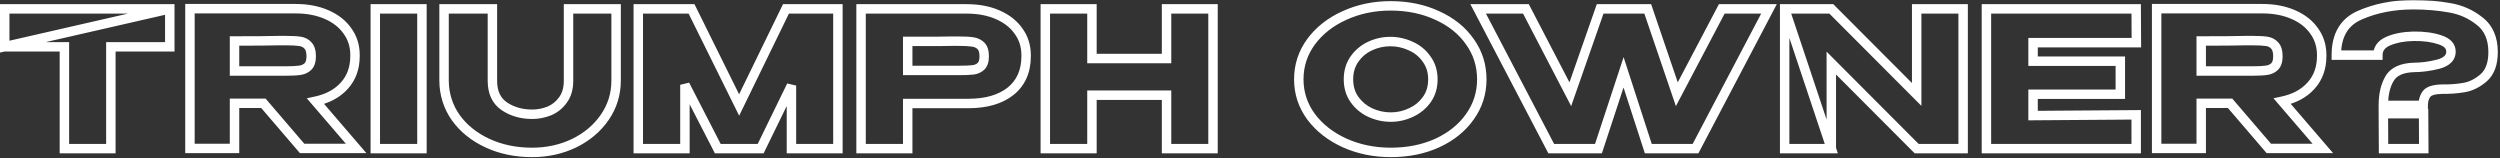 <?xml version="1.0" encoding="UTF-8"?> <svg xmlns="http://www.w3.org/2000/svg" width="1059" height="67" viewBox="0 0 1059 67" fill="none"><rect x="0" y="0" width="1059" height="67" fill="#333333" stroke="none"/><mask id="path-1-outside-1_300_153" maskUnits="userSpaceOnUse" x="-0.545" y="-0.04" width="1059" height="67" fill="black"><rect fill="white" x="-0.545" y="-0.04" width="1059" height="67"></rect><path d="M2.001 19.76V3.76H71.921L2.001 19.76ZM71.921 3.76V19.84H46.961V62.96H27.281V19.84H2.001V3.76H71.921ZM127.983 62.88L111.583 43.76H99.343V62.88H80.463V3.68H125.183C130.143 3.68 134.517 4.507 138.303 6.16C142.143 7.813 145.103 10.133 147.183 13.12C149.317 16.053 150.383 19.467 150.383 23.36V23.68C150.383 28.747 148.89 32.933 145.903 36.24C142.97 39.547 138.89 41.76 133.663 42.88L150.863 62.88H127.983ZM131.823 23.84C131.823 21.76 131.37 20.24 130.463 19.28C129.61 18.32 128.49 17.733 127.103 17.52C125.717 17.307 123.69 17.2 121.023 17.2H118.143C114.197 17.307 107.93 17.36 99.343 17.36V30.08H120.863H121.023C123.69 30.08 125.717 29.973 127.103 29.76C128.49 29.547 129.61 29.013 130.463 28.16C131.37 27.253 131.823 25.813 131.823 23.84ZM178.736 62.96H158.976V3.76H178.736V62.96ZM240.824 3.76H260.984V34.08C260.984 39.84 259.384 45.04 256.184 49.68C252.984 54.32 248.664 57.973 243.224 60.64C237.784 63.253 231.837 64.56 225.384 64.56C218.451 64.56 212.157 63.253 206.504 60.64C200.851 58.027 196.371 54.427 193.064 49.84C189.811 45.2 188.157 40 188.104 34.24V3.76H208.584V34.24C208.584 39.093 210.237 42.667 213.544 44.96C216.904 47.253 220.877 48.4 225.464 48.4C227.864 48.4 230.237 47.947 232.584 47.04C234.931 46.08 236.877 44.533 238.424 42.4C240.024 40.267 240.824 37.547 240.824 34.24V3.76ZM354.936 3.76V62.96H335.256V36.24L322.216 62.96H304.056L290.136 35.92V62.96H270.376V3.76H292.936L313.096 44.48L332.936 3.76H354.936ZM409.468 3.76C414.428 3.76 418.801 4.587 422.588 6.24C426.428 7.893 429.388 10.213 431.468 13.2C433.601 16.133 434.668 19.547 434.668 23.44V23.76C434.668 30.16 432.481 35.12 428.108 38.64C423.734 42.107 417.761 43.84 410.188 43.84H384.508V62.96H364.748V3.76H409.468ZM405.948 29.84C408.721 29.84 410.774 29.76 412.108 29.6C413.494 29.44 414.641 28.933 415.548 28.08C416.454 27.227 416.908 25.813 416.908 23.84C416.908 21.813 416.454 20.347 415.548 19.44C414.641 18.533 413.468 17.973 412.028 17.76C410.588 17.547 408.561 17.44 405.948 17.44H403.308C402.241 17.44 400.374 17.467 397.708 17.52C395.041 17.52 390.641 17.52 384.508 17.52V29.84H405.868H405.948ZM462.551 24.8H494.151V3.76H513.831V62.96H494.151V40.32H462.551V62.96H442.791V3.76H462.551V24.8ZM589.048 2.48C596.354 2.48 602.941 3.84 608.808 6.56C614.728 9.227 619.341 12.933 622.648 17.68C626.008 22.373 627.688 27.68 627.688 33.6C627.688 39.467 626.008 44.747 622.648 49.44C619.341 54.133 614.754 57.84 608.888 60.56C603.021 63.227 596.434 64.56 589.128 64.56C582.088 64.56 575.581 63.227 569.608 60.56C563.634 57.84 558.888 54.133 555.368 49.44C551.901 44.693 550.168 39.413 550.168 33.6C550.168 27.733 551.901 22.427 555.368 17.68C558.888 12.933 563.608 9.227 569.528 6.56C575.501 3.84 582.008 2.48 589.048 2.48ZM589.128 49.6C592.114 49.6 594.968 48.96 597.688 47.68C600.461 46.4 602.701 44.56 604.408 42.16C606.114 39.76 606.968 36.907 606.968 33.6C606.968 30.293 606.088 27.44 604.328 25.04C602.621 22.587 600.381 20.747 597.608 19.52C594.834 18.24 591.954 17.6 588.968 17.6C585.928 17.6 583.048 18.24 580.328 19.52C577.608 20.8 575.394 22.667 573.688 25.12C572.034 27.52 571.208 30.347 571.208 33.6C571.208 36.907 572.061 39.76 573.768 42.16C575.474 44.56 577.688 46.4 580.408 47.68C583.181 48.96 586.088 49.6 589.128 49.6ZM710.304 39.92L729.344 3.76H749.344L718.224 62.96H698.224L687.744 30.64L677.104 62.96H657.104L626.144 3.76H646.384L665.184 39.92L677.824 3.76H697.984L710.304 39.92ZM775.742 62.96H755.982V3.76L775.742 62.96ZM831.582 62.96H811.902H831.582ZM811.902 40V3.76H831.582V62.96H811.902L775.742 26.72V62.96H755.982V3.76H775.742L811.902 40ZM898.168 39.92H861.208V48.96L904.888 48.64V62.96H841.448V3.76H904.888L904.968 18.08H861.208V25.92H898.168V39.92ZM961.074 62.88L944.674 43.76H932.434V62.88H913.554V3.68H958.274C963.234 3.68 967.607 4.507 971.394 6.16C975.234 7.813 978.194 10.133 980.274 13.12C982.407 16.053 983.474 19.467 983.474 23.36V23.68C983.474 28.747 981.981 32.933 978.994 36.24C976.061 39.547 971.981 41.76 966.754 42.88L983.954 62.88H961.074ZM964.914 23.84C964.914 21.76 964.461 20.24 963.554 19.28C962.701 18.32 961.581 17.733 960.194 17.52C958.807 17.307 956.781 17.2 954.114 17.2H951.234C947.287 17.307 941.021 17.36 932.434 17.36V30.08H953.954H954.114C956.781 30.08 958.807 29.973 960.194 29.76C961.581 29.547 962.701 29.013 963.554 28.16C964.461 27.253 964.914 25.813 964.914 23.84ZM1022.31 2C1027.69 2 1032.79 2.427 1037.59 3.28C1042.39 4.08 1046.65 5.973 1050.39 8.96C1054.17 11.893 1056.07 16.267 1056.07 22.08C1056.07 26.987 1054.73 30.613 1052.07 32.96C1049.4 35.253 1046.57 36.64 1043.59 37.12C1040.6 37.6 1037.61 37.813 1034.63 37.76C1031.16 37.813 1028.92 38.48 1027.91 39.76C1026.95 41.04 1026.47 42.667 1026.47 44.64H1009.59C1009.59 40 1010.47 36.213 1012.23 33.28C1013.99 30.293 1017.43 28.72 1022.55 28.56C1025.75 28.56 1029.16 28.107 1032.79 27.2C1036.41 26.24 1038.23 24.453 1038.23 21.84C1038.23 19.547 1036.68 17.893 1033.59 16.88C1030.49 15.813 1026.73 15.307 1022.31 15.36C1018.09 15.467 1014.52 16.16 1011.59 17.44C1008.71 18.72 1007.27 20.693 1007.27 23.36H989.666C989.666 14.933 993 9.28 999.666 6.4C1006.39 3.467 1013.93 2 1022.31 2ZM1009.67 62.96L1009.59 48.16H1026.63L1026.71 62.96H1009.67Z"></path></mask><path d="M2.001 19.76H0.001V22.269L2.447 21.71L2.001 19.76ZM2.001 3.76V1.76H0.001V3.76H2.001ZM71.921 3.76L72.367 5.71L71.921 1.76V3.76ZM71.921 3.76H73.921V1.76H71.921V3.76ZM71.921 19.84V21.84H73.921V19.84H71.921ZM46.961 19.84V17.84H44.961V19.84H46.961ZM46.961 62.96V64.96H48.961V62.96H46.961ZM27.281 62.96H25.281V64.96H27.281V62.96ZM27.281 19.84H29.281V17.84H27.281V19.84ZM2.001 19.84H0.001V21.84H2.001V19.84ZM2.001 3.76V1.76H0.001V3.76H2.001ZM2.001 19.76H4.001V3.76H2.001H0.001V19.76H2.001ZM2.001 3.76V5.76H71.921V3.76V1.76H2.001V3.76ZM71.921 3.76L71.475 1.81L1.555 17.81L2.001 19.76L2.447 21.71L72.367 5.71L71.921 3.76ZM71.921 3.76H69.921V19.84H71.921H73.921V3.76H71.921ZM71.921 19.84V17.84H46.961V19.84V21.84H71.921V19.84ZM46.961 19.84H44.961V62.96H46.961H48.961V19.84H46.961ZM46.961 62.96V60.96H27.281V62.96V64.96H46.961V62.96ZM27.281 62.96H29.281V19.84H27.281H25.281V62.96H27.281ZM27.281 19.84V17.84H2.001V19.84V21.84H27.281V19.84ZM2.001 19.84H4.001V3.76H2.001H0.001V19.84H2.001ZM2.001 3.76V5.76H71.921V3.76V1.76H2.001V3.76ZM127.983 62.88L126.465 64.182L127.064 64.88H127.983V62.88ZM111.583 43.76L113.101 42.458L112.503 41.76H111.583V43.76ZM99.343 43.76V41.76H97.343V43.76H99.343ZM99.343 62.88V64.88H101.343V62.88H99.343ZM80.463 62.88H78.463V64.88H80.463V62.88ZM80.463 3.68V1.68H78.463V3.68H80.463ZM138.303 6.16L137.503 7.993L137.512 7.997L138.303 6.16ZM147.183 13.12L145.542 14.263L145.554 14.28L145.566 14.296L147.183 13.12ZM145.903 36.24L144.419 34.899L144.413 34.906L144.407 34.913L145.903 36.24ZM133.663 42.88L133.244 40.924L129.95 41.63L132.147 44.184L133.663 42.88ZM150.863 62.88V64.88H155.221L152.38 61.576L150.863 62.88ZM130.463 19.28L128.968 20.609L128.988 20.631L129.009 20.653L130.463 19.28ZM127.103 17.52L126.799 19.497L127.103 17.52ZM118.143 17.2V15.2H118.116L118.089 15.201L118.143 17.2ZM99.343 17.36V15.36H97.343V17.36H99.343ZM99.343 30.08H97.343V32.08H99.343V30.08ZM127.103 29.76L126.799 27.783L127.103 29.76ZM130.463 28.16L129.049 26.746V26.746L130.463 28.16ZM127.983 62.88L129.501 61.578L113.101 42.458L111.583 43.76L110.065 45.062L126.465 64.182L127.983 62.88ZM111.583 43.76V41.76H99.343V43.76V45.76H111.583V43.76ZM99.343 43.76H97.343V62.88H99.343H101.343V43.76H99.343ZM99.343 62.88V60.88H80.463V62.88V64.88H99.343V62.88ZM80.463 62.88H82.463V3.68H80.463H78.463V62.88H80.463ZM80.463 3.68V5.68H125.183V3.68V1.68H80.463V3.68ZM125.183 3.68V5.68C129.922 5.68 134.014 6.47 137.503 7.993L138.303 6.16L139.104 4.327C135.019 2.544 130.364 1.68 125.183 1.68V3.68ZM138.303 6.16L137.512 7.997C141.062 9.525 143.705 11.626 145.542 14.263L147.183 13.12L148.824 11.977C146.501 8.641 143.225 6.101 139.094 4.323L138.303 6.16ZM147.183 13.12L145.566 14.296C147.432 16.862 148.383 19.857 148.383 23.36H150.383H152.383C152.383 19.077 151.201 15.244 148.801 11.944L147.183 13.12ZM150.383 23.36H148.383V23.68H150.383H152.383V23.36H150.383ZM150.383 23.68H148.383C148.383 28.324 147.028 32.011 144.419 34.899L145.903 36.24L147.387 37.581C150.752 33.856 152.383 29.169 152.383 23.68H150.383ZM145.903 36.24L144.407 34.913C141.812 37.838 138.143 39.874 133.244 40.924L133.663 42.88L134.082 44.836C139.636 43.645 144.128 41.255 147.399 37.567L145.903 36.24ZM133.663 42.88L132.147 44.184L149.347 64.184L150.863 62.88L152.38 61.576L135.18 41.576L133.663 42.88ZM150.863 62.88V60.88H127.983V62.88V64.88H150.863V62.88ZM131.823 23.84H133.823C133.823 21.531 133.329 19.402 131.917 17.907L130.463 19.28L129.009 20.653C129.41 21.078 129.823 21.988 129.823 23.84H131.823ZM130.463 19.28L131.958 17.951C130.766 16.61 129.209 15.82 127.407 15.543L127.103 17.52L126.799 19.497C127.771 19.646 128.454 20.03 128.968 20.609L130.463 19.28ZM127.103 17.52L127.407 15.543C125.867 15.306 123.718 15.2 121.023 15.2V17.2V19.2C123.661 19.2 125.566 19.307 126.799 19.497L127.103 17.52ZM121.023 17.2V15.2H118.143V17.2V19.2H121.023V17.2ZM118.143 17.2L118.089 15.201C114.171 15.307 107.928 15.36 99.343 15.36V17.36V19.36C107.932 19.36 114.222 19.307 118.197 19.199L118.143 17.2ZM99.343 17.36H97.343V30.08H99.343H101.343V17.36H99.343ZM99.343 30.08V32.08H120.863V30.08V28.08H99.343V30.08ZM120.863 30.08V32.08H121.023V30.08V28.08H120.863V30.08ZM121.023 30.08V32.08C123.718 32.08 125.867 31.974 127.407 31.737L127.103 29.76L126.799 27.783C125.566 27.973 123.661 28.08 121.023 28.08V30.08ZM127.103 29.76L127.407 31.737C129.144 31.47 130.676 30.775 131.877 29.574L130.463 28.16L129.049 26.746C128.543 27.251 127.836 27.624 126.799 27.783L127.103 29.76ZM130.463 28.16L131.877 29.574C133.319 28.133 133.823 26.064 133.823 23.84H131.823H129.823C129.823 25.562 129.421 26.374 129.049 26.746L130.463 28.16ZM178.736 62.96V64.96H180.736V62.96H178.736ZM158.976 62.96H156.976V64.96H158.976V62.96ZM158.976 3.76V1.76H156.976V3.76H158.976ZM178.736 3.76H180.736V1.76H178.736V3.76ZM178.736 62.96V60.96H158.976V62.96V64.96H178.736V62.96ZM158.976 62.96H160.976V3.76H158.976H156.976V62.96H158.976ZM158.976 3.76V5.76H178.736V3.76V1.76H158.976V3.76ZM178.736 3.76H176.736V62.96H178.736H180.736V3.76H178.736ZM240.824 3.76V1.76H238.824V3.76H240.824ZM260.984 3.76H262.984V1.76H260.984V3.76ZM256.184 49.68L257.83 50.815L256.184 49.68ZM243.224 60.64L244.09 62.443L244.097 62.439L244.104 62.436L243.224 60.64ZM206.504 60.64L205.665 62.455L206.504 60.64ZM193.064 49.84L191.426 50.988L191.434 50.999L191.441 51.01L193.064 49.84ZM188.104 34.24H186.104V34.249L186.104 34.258L188.104 34.24ZM188.104 3.76V1.76H186.104V3.76H188.104ZM208.584 3.76H210.584V1.76H208.584V3.76ZM213.544 44.96L212.404 46.603L212.41 46.608L212.416 46.612L213.544 44.96ZM232.584 47.04L233.305 48.906L233.323 48.898L233.341 48.891L232.584 47.04ZM238.424 42.4L236.824 41.2L236.814 41.213L236.805 41.226L238.424 42.4ZM240.824 3.76V5.76H260.984V3.76V1.76H240.824V3.76ZM260.984 3.76H258.984V34.08H260.984H262.984V3.76H260.984ZM260.984 34.08H258.984C258.984 39.444 257.502 44.246 254.537 48.544L256.184 49.68L257.83 50.815C261.266 45.834 262.984 40.236 262.984 34.08H260.984ZM256.184 49.68L254.537 48.544C251.546 52.881 247.5 56.317 242.344 58.844L243.224 60.64L244.104 62.436C249.828 59.63 254.421 55.759 257.83 50.815L256.184 49.68ZM243.224 60.64L242.358 58.837C237.207 61.312 231.559 62.56 225.384 62.56V64.56V66.56C232.116 66.56 238.361 65.195 244.09 62.443L243.224 60.64ZM225.384 64.56V62.56C218.707 62.56 212.705 61.303 207.343 58.825L206.504 60.64L205.665 62.455C211.609 65.204 218.194 66.56 225.384 66.56V64.56ZM206.504 60.64L207.343 58.825C201.969 56.34 197.772 52.95 194.686 48.67L193.064 49.84L191.441 51.01C194.969 55.903 199.732 59.713 205.665 62.455L206.504 60.64ZM193.064 49.84L194.701 48.692C191.684 44.389 190.153 39.584 190.104 34.221L188.104 34.24L186.104 34.258C186.161 40.416 187.937 46.011 191.426 50.988L193.064 49.84ZM188.104 34.24H190.104V3.76H188.104H186.104V34.24H188.104ZM188.104 3.76V5.76H208.584V3.76V1.76H188.104V3.76ZM208.584 3.76H206.584V34.24H208.584H210.584V3.76H208.584ZM208.584 34.24H206.584C206.584 39.595 208.443 43.856 212.404 46.603L213.544 44.96L214.684 43.316C212.031 41.477 210.584 38.591 210.584 34.24H208.584ZM213.544 44.96L212.416 46.612C216.15 49.16 220.528 50.4 225.464 50.4V48.4V46.4C221.226 46.4 217.658 45.346 214.671 43.308L213.544 44.96ZM225.464 48.4V50.4C228.122 50.4 230.739 49.897 233.305 48.906L232.584 47.04L231.863 45.174C229.735 45.996 227.606 46.4 225.464 46.4V48.4ZM232.584 47.04L233.341 48.891C236.046 47.784 238.287 45.996 240.043 43.574L238.424 42.4L236.805 41.226C235.468 43.07 233.815 44.376 231.827 45.189L232.584 47.04ZM238.424 42.4L240.024 43.6C241.94 41.044 242.824 37.874 242.824 34.24H240.824H238.824C238.824 37.22 238.107 39.489 236.824 41.2L238.424 42.4ZM240.824 34.24H242.824V3.76H240.824H238.824V34.24H240.824ZM354.936 3.76H356.936V1.76H354.936V3.76ZM354.936 62.96V64.96H356.936V62.96H354.936ZM335.256 62.96H333.256V64.96H335.256V62.96ZM335.256 36.24H337.256L333.458 35.363L335.256 36.24ZM322.216 62.96V64.96H323.465L324.013 63.837L322.216 62.96ZM304.056 62.96L302.277 63.875L302.836 64.96H304.056V62.96ZM290.136 35.92L291.914 35.005L288.136 35.92H290.136ZM290.136 62.96V64.96H292.136V62.96H290.136ZM270.376 62.96H268.376V64.96H270.376V62.96ZM270.376 3.76V1.76H268.376V3.76H270.376ZM292.936 3.76L294.728 2.873L294.177 1.76H292.936V3.76ZM313.096 44.48L311.303 45.367L313.11 49.017L314.894 45.356L313.096 44.48ZM332.936 3.76V1.76H331.685L331.138 2.884L332.936 3.76ZM354.936 3.76H352.936V62.96H354.936H356.936V3.76H354.936ZM354.936 62.96V60.96H335.256V62.96V64.96H354.936V62.96ZM335.256 62.96H337.256V36.24H335.256H333.256V62.96H335.256ZM335.256 36.24L333.458 35.363L320.418 62.083L322.216 62.96L324.013 63.837L337.053 37.117L335.256 36.24ZM322.216 62.96V60.96H304.056V62.96V64.96H322.216V62.96ZM304.056 62.96L305.834 62.045L291.914 35.005L290.136 35.92L288.357 36.835L302.277 63.875L304.056 62.96ZM290.136 35.92H288.136V62.96H290.136H292.136V35.92H290.136ZM290.136 62.96V60.96H270.376V62.96V64.96H290.136V62.96ZM270.376 62.96H272.376V3.76H270.376H268.376V62.96H270.376ZM270.376 3.76V5.76H292.936V3.76V1.76H270.376V3.76ZM292.936 3.76L291.143 4.647L311.303 45.367L313.096 44.48L314.888 43.593L294.728 2.873L292.936 3.76ZM313.096 44.48L314.894 45.356L334.734 4.636L332.936 3.76L331.138 2.884L311.298 43.604L313.096 44.48ZM332.936 3.76V5.76H354.936V3.76V1.76H332.936V3.76ZM422.588 6.24L421.787 8.073L421.797 8.077L422.588 6.24ZM431.468 13.2L429.826 14.343L429.838 14.36L429.85 14.376L431.468 13.2ZM428.108 38.64L429.35 40.207L429.356 40.203L429.362 40.198L428.108 38.64ZM384.508 43.84V41.84H382.508V43.84H384.508ZM384.508 62.96V64.96H386.508V62.96H384.508ZM364.748 62.96H362.748V64.96H364.748V62.96ZM364.748 3.76V1.76H362.748V3.76H364.748ZM412.108 29.6L411.878 27.613L411.869 27.614L412.108 29.6ZM415.548 28.08L416.918 29.536V29.536L415.548 28.08ZM415.548 19.44L416.962 18.026V18.026L415.548 19.44ZM412.028 17.76L411.734 19.738V19.738L412.028 17.76ZM397.708 17.52V19.52H397.728L397.748 19.52L397.708 17.52ZM384.508 17.52V15.52H382.508V17.52H384.508ZM384.508 29.84H382.508V31.84H384.508V29.84ZM409.468 3.76V5.76C414.206 5.76 418.298 6.55 421.787 8.073L422.588 6.24L423.388 4.407C419.303 2.624 414.649 1.76 409.468 1.76V3.76ZM422.588 6.24L421.797 8.077C425.346 9.605 427.99 11.706 429.826 14.343L431.468 13.2L433.109 12.057C430.785 8.721 427.509 6.181 423.379 4.403L422.588 6.24ZM431.468 13.2L429.85 14.376C431.716 16.942 432.668 19.936 432.668 23.44H434.668H436.668C436.668 19.157 435.486 15.324 433.085 12.024L431.468 13.2ZM434.668 23.44H432.668V23.76H434.668H436.668V23.44H434.668ZM434.668 23.76H432.668C432.668 29.65 430.685 33.998 426.854 37.082L428.108 38.64L429.362 40.198C434.276 36.242 436.668 30.67 436.668 23.76H434.668ZM428.108 38.64L426.865 37.073C422.953 40.174 417.47 41.84 410.188 41.84V43.84V45.84C418.052 45.84 424.515 44.04 429.35 40.207L428.108 38.64ZM410.188 43.84V41.84H384.508V43.84V45.84H410.188V43.84ZM384.508 43.84H382.508V62.96H384.508H386.508V43.84H384.508ZM384.508 62.96V60.96H364.748V62.96V64.96H384.508V62.96ZM364.748 62.96H366.748V3.76H364.748H362.748V62.96H364.748ZM364.748 3.76V5.76H409.468V3.76V1.76H364.748V3.76ZM405.948 29.84V31.84C408.735 31.84 410.888 31.761 412.346 31.586L412.108 29.6L411.869 27.614C410.661 27.759 408.706 27.84 405.948 27.84V29.84ZM412.108 29.6L412.337 31.587C414.097 31.384 415.661 30.72 416.918 29.536L415.548 28.08L414.177 26.624C413.621 27.146 412.892 27.496 411.878 27.613L412.108 29.6ZM415.548 28.08L416.918 29.536C418.409 28.133 418.908 26.05 418.908 23.84H416.908H414.908C414.908 25.576 414.499 26.32 414.177 26.624L415.548 28.08ZM416.908 23.84H418.908C418.908 21.581 418.412 19.476 416.962 18.026L415.548 19.44L414.133 20.854C414.497 21.218 414.908 22.046 414.908 23.84H416.908ZM415.548 19.44L416.962 18.026C415.711 16.775 414.125 16.049 412.321 15.782L412.028 17.76L411.734 19.738C412.81 19.898 413.57 20.291 414.133 20.854L415.548 19.44ZM412.028 17.76L412.321 15.782C410.736 15.547 408.595 15.44 405.948 15.44V17.44V19.44C408.527 19.44 410.439 19.547 411.734 19.738L412.028 17.76ZM405.948 17.44V15.44H403.308V17.44V19.44H405.948V17.44ZM403.308 17.44V15.44C402.219 15.44 400.334 15.467 397.668 15.52L397.708 17.52L397.748 19.52C400.415 19.466 402.263 19.44 403.308 19.44V17.44ZM397.708 17.52V15.52C397.702 15.52 397.697 15.52 397.692 15.52C397.687 15.52 397.681 15.52 397.676 15.52C397.671 15.52 397.666 15.52 397.661 15.52C397.655 15.52 397.65 15.52 397.645 15.52C397.64 15.52 397.634 15.52 397.629 15.52C397.624 15.52 397.618 15.52 397.613 15.52C397.608 15.52 397.603 15.52 397.597 15.52C397.592 15.52 397.587 15.52 397.581 15.52C397.576 15.52 397.571 15.52 397.565 15.52C397.56 15.52 397.555 15.52 397.549 15.52C397.544 15.52 397.539 15.52 397.533 15.52C397.528 15.52 397.523 15.52 397.517 15.52C397.512 15.52 397.507 15.52 397.501 15.52C397.496 15.52 397.49 15.52 397.485 15.52C397.48 15.52 397.474 15.52 397.469 15.52C397.463 15.52 397.458 15.52 397.453 15.52C397.447 15.52 397.442 15.52 397.436 15.52C397.431 15.52 397.425 15.52 397.42 15.52C397.414 15.52 397.409 15.52 397.404 15.52C397.398 15.52 397.393 15.52 397.387 15.52C397.382 15.52 397.376 15.52 397.371 15.52C397.365 15.52 397.36 15.52 397.354 15.52C397.349 15.52 397.343 15.52 397.338 15.52C397.332 15.52 397.327 15.52 397.321 15.52C397.316 15.52 397.31 15.52 397.305 15.52C397.299 15.52 397.293 15.52 397.288 15.52C397.282 15.52 397.277 15.52 397.271 15.52C397.266 15.52 397.26 15.52 397.255 15.52C397.249 15.52 397.243 15.52 397.238 15.52C397.232 15.52 397.227 15.52 397.221 15.52C397.215 15.52 397.21 15.52 397.204 15.52C397.199 15.52 397.193 15.52 397.187 15.52C397.182 15.52 397.176 15.52 397.17 15.52C397.165 15.52 397.159 15.52 397.153 15.52C397.148 15.52 397.142 15.52 397.136 15.52C397.131 15.52 397.125 15.52 397.119 15.52C397.114 15.52 397.108 15.52 397.102 15.52C397.097 15.52 397.091 15.52 397.085 15.52C397.079 15.52 397.074 15.52 397.068 15.52C397.062 15.52 397.057 15.52 397.051 15.52C397.045 15.52 397.039 15.52 397.034 15.52C397.028 15.52 397.022 15.52 397.016 15.52C397.011 15.52 397.005 15.52 396.999 15.52C396.993 15.52 396.987 15.52 396.982 15.52C396.976 15.52 396.97 15.52 396.964 15.52C396.958 15.52 396.953 15.52 396.947 15.52C396.941 15.52 396.935 15.52 396.929 15.52C396.924 15.52 396.918 15.52 396.912 15.52C396.906 15.52 396.9 15.52 396.894 15.52C396.888 15.52 396.883 15.52 396.877 15.52C396.871 15.52 396.865 15.52 396.859 15.52C396.853 15.52 396.847 15.52 396.841 15.52C396.836 15.52 396.83 15.52 396.824 15.52C396.818 15.52 396.812 15.52 396.806 15.52C396.8 15.52 396.794 15.52 396.788 15.52C396.782 15.52 396.776 15.52 396.77 15.52C396.764 15.52 396.758 15.52 396.753 15.52C396.747 15.52 396.741 15.52 396.735 15.52C396.729 15.52 396.723 15.52 396.717 15.52C396.711 15.52 396.705 15.52 396.699 15.52C396.693 15.52 396.687 15.52 396.681 15.52C396.675 15.52 396.669 15.52 396.663 15.52C396.657 15.52 396.651 15.52 396.645 15.52C396.638 15.52 396.632 15.52 396.626 15.52C396.62 15.52 396.614 15.52 396.608 15.52C396.602 15.52 396.596 15.52 396.59 15.52C396.584 15.52 396.578 15.52 396.572 15.52C396.566 15.52 396.559 15.52 396.553 15.52C396.547 15.52 396.541 15.52 396.535 15.52C396.529 15.52 396.523 15.52 396.517 15.52C396.51 15.52 396.504 15.52 396.498 15.52C396.492 15.52 396.486 15.52 396.48 15.52C396.474 15.52 396.467 15.52 396.461 15.52C396.455 15.52 396.449 15.52 396.443 15.52C396.437 15.52 396.43 15.52 396.424 15.52C396.418 15.52 396.412 15.52 396.406 15.52C396.399 15.52 396.393 15.52 396.387 15.52C396.381 15.52 396.374 15.52 396.368 15.52C396.362 15.52 396.356 15.52 396.349 15.52C396.343 15.52 396.337 15.52 396.331 15.52C396.324 15.52 396.318 15.52 396.312 15.52C396.306 15.52 396.299 15.52 396.293 15.52C396.287 15.52 396.28 15.52 396.274 15.52C396.268 15.52 396.261 15.52 396.255 15.52C396.249 15.52 396.242 15.52 396.236 15.52C396.23 15.52 396.223 15.52 396.217 15.52C396.211 15.52 396.204 15.52 396.198 15.52C396.192 15.52 396.185 15.52 396.179 15.52C396.173 15.52 396.166 15.52 396.16 15.52C396.153 15.52 396.147 15.52 396.141 15.52C396.134 15.52 396.128 15.52 396.121 15.52C396.115 15.52 396.109 15.52 396.102 15.52C396.096 15.52 396.089 15.52 396.083 15.52C396.076 15.52 396.07 15.52 396.064 15.52C396.057 15.52 396.051 15.52 396.044 15.52C396.038 15.52 396.031 15.52 396.025 15.52C396.018 15.52 396.012 15.52 396.005 15.52C395.999 15.52 395.992 15.52 395.986 15.52C395.979 15.52 395.973 15.52 395.966 15.52C395.96 15.52 395.953 15.52 395.947 15.52C395.94 15.52 395.934 15.52 395.927 15.52C395.921 15.52 395.914 15.52 395.907 15.52C395.901 15.52 395.894 15.52 395.888 15.52C395.881 15.52 395.875 15.52 395.868 15.52C395.861 15.52 395.855 15.52 395.848 15.52C395.842 15.52 395.835 15.52 395.828 15.52C395.822 15.52 395.815 15.52 395.809 15.52C395.802 15.52 395.795 15.52 395.789 15.52C395.782 15.52 395.775 15.52 395.769 15.52C395.762 15.52 395.755 15.52 395.749 15.52C395.742 15.52 395.735 15.52 395.729 15.52C395.722 15.52 395.715 15.52 395.709 15.52C395.702 15.52 395.695 15.52 395.689 15.52C395.682 15.52 395.675 15.52 395.669 15.52C395.662 15.52 395.655 15.52 395.648 15.52C395.642 15.52 395.635 15.52 395.628 15.52C395.621 15.52 395.615 15.52 395.608 15.52C395.601 15.52 395.594 15.52 395.588 15.52C395.581 15.52 395.574 15.52 395.567 15.52C395.561 15.52 395.554 15.52 395.547 15.52C395.54 15.52 395.533 15.52 395.527 15.52C395.52 15.52 395.513 15.52 395.506 15.52C395.499 15.52 395.492 15.52 395.486 15.52C395.479 15.52 395.472 15.52 395.465 15.52C395.458 15.52 395.451 15.52 395.445 15.52C395.438 15.52 395.431 15.52 395.424 15.52C395.417 15.52 395.41 15.52 395.403 15.52C395.396 15.52 395.389 15.52 395.383 15.52C395.376 15.52 395.369 15.52 395.362 15.52C395.355 15.52 395.348 15.52 395.341 15.52C395.334 15.52 395.327 15.52 395.32 15.52C395.313 15.52 395.306 15.52 395.299 15.52C395.293 15.52 395.286 15.52 395.279 15.52C395.272 15.52 395.265 15.52 395.258 15.52C395.251 15.52 395.244 15.52 395.237 15.52C395.23 15.52 395.223 15.52 395.216 15.52C395.209 15.52 395.202 15.52 395.195 15.52C395.188 15.52 395.181 15.52 395.174 15.52C395.167 15.52 395.16 15.52 395.152 15.52C395.145 15.52 395.138 15.52 395.131 15.52C395.124 15.52 395.117 15.52 395.11 15.52C395.103 15.52 395.096 15.52 395.089 15.52C395.082 15.52 395.075 15.52 395.068 15.52C395.06 15.52 395.053 15.52 395.046 15.52C395.039 15.52 395.032 15.52 395.025 15.52C395.018 15.52 395.011 15.52 395.004 15.52C394.996 15.52 394.989 15.52 394.982 15.52C394.975 15.52 394.968 15.52 394.961 15.52C394.953 15.52 394.946 15.52 394.939 15.52C394.932 15.52 394.925 15.52 394.918 15.52C394.91 15.52 394.903 15.52 394.896 15.52C394.889 15.52 394.882 15.52 394.874 15.52C394.867 15.52 394.86 15.52 394.853 15.52C394.845 15.52 394.838 15.52 394.831 15.52C394.824 15.52 394.816 15.52 394.809 15.52C394.802 15.52 394.795 15.52 394.787 15.52C394.78 15.52 394.773 15.52 394.766 15.52C394.758 15.52 394.751 15.52 394.744 15.52C394.736 15.52 394.729 15.52 394.722 15.52C394.714 15.52 394.707 15.52 394.7 15.52C394.692 15.52 394.685 15.52 394.678 15.52C394.67 15.52 394.663 15.52 394.656 15.52C394.648 15.52 394.641 15.52 394.634 15.52C394.626 15.52 394.619 15.52 394.612 15.52C394.604 15.52 394.597 15.52 394.589 15.52C394.582 15.52 394.575 15.52 394.567 15.52C394.56 15.52 394.552 15.52 394.545 15.52C394.538 15.52 394.53 15.52 394.523 15.52C394.515 15.52 394.508 15.52 394.5 15.52C394.493 15.52 394.486 15.52 394.478 15.52C394.471 15.52 394.463 15.52 394.456 15.52C394.448 15.52 394.441 15.52 394.433 15.52C394.426 15.52 394.418 15.52 394.411 15.52C394.403 15.52 394.396 15.52 394.388 15.52C394.381 15.52 394.373 15.52 394.366 15.52C394.358 15.52 394.351 15.52 394.343 15.52C394.336 15.52 394.328 15.52 394.321 15.52C394.313 15.52 394.305 15.52 394.298 15.52C394.29 15.52 394.283 15.52 394.275 15.52C394.268 15.52 394.26 15.52 394.252 15.52C394.245 15.52 394.237 15.52 394.23 15.52C394.222 15.52 394.214 15.52 394.207 15.52C394.199 15.52 394.192 15.52 394.184 15.52C394.176 15.52 394.169 15.52 394.161 15.52C394.153 15.52 394.146 15.52 394.138 15.52C394.13 15.52 394.123 15.52 394.115 15.52C394.107 15.52 394.1 15.52 394.092 15.52C394.084 15.52 394.077 15.52 394.069 15.52C394.061 15.52 394.054 15.52 394.046 15.52C394.038 15.52 394.03 15.52 394.023 15.52C394.015 15.52 394.007 15.52 394 15.52C393.992 15.52 393.984 15.52 393.976 15.52C393.969 15.52 393.961 15.52 393.953 15.52C393.945 15.52 393.938 15.52 393.93 15.52C393.922 15.52 393.914 15.52 393.906 15.52C393.899 15.52 393.891 15.52 393.883 15.52C393.875 15.52 393.867 15.52 393.86 15.52C393.852 15.52 393.844 15.52 393.836 15.52C393.828 15.52 393.821 15.52 393.813 15.52C393.805 15.52 393.797 15.52 393.789 15.52C393.781 15.52 393.773 15.52 393.766 15.52C393.758 15.52 393.75 15.52 393.742 15.52C393.734 15.52 393.726 15.52 393.718 15.52C393.71 15.52 393.702 15.52 393.695 15.52C393.687 15.52 393.679 15.52 393.671 15.52C393.663 15.52 393.655 15.52 393.647 15.52C393.639 15.52 393.631 15.52 393.623 15.52C393.615 15.52 393.607 15.52 393.599 15.52C393.591 15.52 393.583 15.52 393.576 15.52C393.568 15.52 393.56 15.52 393.552 15.52C393.544 15.52 393.536 15.52 393.528 15.52C393.52 15.52 393.512 15.52 393.504 15.52C393.496 15.52 393.488 15.52 393.48 15.52C393.471 15.52 393.463 15.52 393.455 15.52C393.447 15.52 393.439 15.52 393.431 15.52C393.423 15.52 393.415 15.52 393.407 15.52C393.399 15.52 393.391 15.52 393.383 15.52C393.375 15.52 393.367 15.52 393.359 15.52C393.351 15.52 393.342 15.52 393.334 15.52C393.326 15.52 393.318 15.52 393.31 15.52C393.302 15.52 393.294 15.52 393.286 15.52C393.277 15.52 393.269 15.52 393.261 15.52C393.253 15.52 393.245 15.52 393.237 15.52C393.229 15.52 393.22 15.52 393.212 15.52C393.204 15.52 393.196 15.52 393.188 15.52C393.18 15.52 393.171 15.52 393.163 15.52C393.155 15.52 393.147 15.52 393.139 15.52C393.13 15.52 393.122 15.52 393.114 15.52C393.106 15.52 393.097 15.52 393.089 15.52C393.081 15.52 393.073 15.52 393.064 15.52C393.056 15.52 393.048 15.52 393.04 15.52C393.031 15.52 393.023 15.52 393.015 15.52C393.007 15.52 392.998 15.52 392.99 15.52C392.982 15.52 392.973 15.52 392.965 15.52C392.957 15.52 392.949 15.52 392.94 15.52C392.932 15.52 392.924 15.52 392.915 15.52C392.907 15.52 392.899 15.52 392.89 15.52C392.882 15.52 392.874 15.52 392.865 15.52C392.857 15.52 392.849 15.52 392.84 15.52C392.832 15.52 392.823 15.52 392.815 15.52C392.807 15.52 392.798 15.52 392.79 15.52C392.781 15.52 392.773 15.52 392.765 15.52C392.756 15.52 392.748 15.52 392.739 15.52C392.731 15.52 392.723 15.52 392.714 15.52C392.706 15.52 392.697 15.52 392.689 15.52C392.68 15.52 392.672 15.52 392.663 15.52C392.655 15.52 392.646 15.52 392.638 15.52C392.63 15.52 392.621 15.52 392.613 15.52C392.604 15.52 392.596 15.52 392.587 15.52C392.579 15.52 392.57 15.52 392.562 15.52C392.553 15.52 392.545 15.52 392.536 15.52C392.527 15.52 392.519 15.52 392.51 15.52C392.502 15.52 392.493 15.52 392.485 15.52C392.476 15.52 392.468 15.52 392.459 15.52C392.451 15.52 392.442 15.52 392.433 15.52C392.425 15.52 392.416 15.52 392.408 15.52C392.399 15.52 392.39 15.52 392.382 15.52C392.373 15.52 392.365 15.52 392.356 15.52C392.347 15.52 392.339 15.52 392.33 15.52C392.321 15.52 392.313 15.52 392.304 15.52C392.296 15.52 392.287 15.52 392.278 15.52C392.27 15.52 392.261 15.52 392.252 15.52C392.244 15.52 392.235 15.52 392.226 15.52C392.217 15.52 392.209 15.52 392.2 15.52C392.191 15.52 392.183 15.52 392.174 15.52C392.165 15.52 392.157 15.52 392.148 15.52C392.139 15.52 392.13 15.52 392.122 15.52C392.113 15.52 392.104 15.52 392.095 15.52C392.087 15.52 392.078 15.52 392.069 15.52C392.06 15.52 392.052 15.52 392.043 15.52C392.034 15.52 392.025 15.52 392.016 15.52C392.008 15.52 391.999 15.52 391.99 15.52C391.981 15.52 391.972 15.52 391.964 15.52C391.955 15.52 391.946 15.52 391.937 15.52C391.928 15.52 391.919 15.52 391.911 15.52C391.902 15.52 391.893 15.52 391.884 15.52C391.875 15.52 391.866 15.52 391.857 15.52C391.849 15.52 391.84 15.52 391.831 15.52C391.822 15.52 391.813 15.52 391.804 15.52C391.795 15.52 391.786 15.52 391.777 15.52C391.768 15.52 391.76 15.52 391.751 15.52C391.742 15.52 391.733 15.52 391.724 15.52C391.715 15.52 391.706 15.52 391.697 15.52C391.688 15.52 391.679 15.52 391.67 15.52C391.661 15.52 391.652 15.52 391.643 15.52C391.634 15.52 391.625 15.52 391.616 15.52C391.607 15.52 391.598 15.52 391.589 15.52C391.58 15.52 391.571 15.52 391.562 15.52C391.553 15.52 391.544 15.52 391.535 15.52C391.526 15.52 391.517 15.52 391.508 15.52C391.499 15.52 391.49 15.52 391.481 15.52C391.472 15.52 391.463 15.52 391.454 15.52C391.445 15.52 391.436 15.52 391.427 15.52C391.417 15.52 391.408 15.52 391.399 15.52C391.39 15.52 391.381 15.52 391.372 15.52C391.363 15.52 391.354 15.52 391.345 15.52C391.335 15.52 391.326 15.52 391.317 15.52C391.308 15.52 391.299 15.52 391.29 15.52C391.281 15.52 391.271 15.52 391.262 15.52C391.253 15.52 391.244 15.52 391.235 15.52C391.226 15.52 391.216 15.52 391.207 15.52C391.198 15.52 391.189 15.52 391.18 15.52C391.17 15.52 391.161 15.52 391.152 15.52C391.143 15.52 391.134 15.52 391.124 15.52C391.115 15.52 391.106 15.52 391.097 15.52C391.087 15.52 391.078 15.52 391.069 15.52C391.06 15.52 391.05 15.52 391.041 15.52C391.032 15.52 391.023 15.52 391.013 15.52C391.004 15.52 390.995 15.52 390.985 15.52C390.976 15.52 390.967 15.52 390.958 15.52C390.948 15.52 390.939 15.52 390.93 15.52C390.92 15.52 390.911 15.52 390.902 15.52C390.892 15.52 390.883 15.52 390.874 15.52C390.864 15.52 390.855 15.52 390.846 15.52C390.836 15.52 390.827 15.52 390.817 15.52C390.808 15.52 390.799 15.52 390.789 15.52C390.78 15.52 390.771 15.52 390.761 15.52C390.752 15.52 390.742 15.52 390.733 15.52C390.723 15.52 390.714 15.52 390.705 15.52C390.695 15.52 390.686 15.52 390.676 15.52C390.667 15.52 390.657 15.52 390.648 15.52C390.639 15.52 390.629 15.52 390.62 15.52C390.61 15.52 390.601 15.52 390.591 15.52C390.582 15.52 390.572 15.52 390.563 15.52C390.553 15.52 390.544 15.52 390.534 15.52C390.525 15.52 390.515 15.52 390.506 15.52C390.496 15.52 390.487 15.52 390.477 15.52C390.468 15.52 390.458 15.52 390.449 15.52C390.439 15.52 390.429 15.52 390.42 15.52C390.41 15.52 390.401 15.52 390.391 15.52C390.382 15.52 390.372 15.52 390.362 15.52C390.353 15.52 390.343 15.52 390.334 15.52C390.324 15.52 390.314 15.52 390.305 15.52C390.295 15.52 390.286 15.52 390.276 15.52C390.266 15.52 390.257 15.52 390.247 15.52C390.237 15.52 390.228 15.52 390.218 15.52C390.208 15.52 390.199 15.52 390.189 15.52C390.18 15.52 390.17 15.52 390.16 15.52C390.15 15.52 390.141 15.52 390.131 15.52C390.121 15.52 390.112 15.52 390.102 15.52C390.092 15.52 390.083 15.52 390.073 15.52C390.063 15.52 390.053 15.52 390.044 15.52C390.034 15.52 390.024 15.52 390.014 15.52C390.005 15.52 389.995 15.52 389.985 15.52C389.975 15.52 389.966 15.52 389.956 15.52C389.946 15.52 389.936 15.52 389.927 15.52C389.917 15.52 389.907 15.52 389.897 15.52C389.887 15.52 389.878 15.52 389.868 15.52C389.858 15.52 389.848 15.52 389.838 15.52C389.829 15.52 389.819 15.52 389.809 15.52C389.799 15.52 389.789 15.52 389.779 15.52C389.77 15.52 389.76 15.52 389.75 15.52C389.74 15.52 389.73 15.52 389.72 15.52C389.71 15.52 389.7 15.52 389.691 15.52C389.681 15.52 389.671 15.52 389.661 15.52C389.651 15.52 389.641 15.52 389.631 15.52C389.621 15.52 389.611 15.52 389.601 15.52C389.591 15.52 389.581 15.52 389.572 15.52C389.562 15.52 389.552 15.52 389.542 15.52C389.532 15.52 389.522 15.52 389.512 15.52C389.502 15.52 389.492 15.52 389.482 15.52C389.472 15.52 389.462 15.52 389.452 15.52C389.442 15.52 389.432 15.52 389.422 15.52C389.412 15.52 389.402 15.52 389.392 15.52C389.382 15.52 389.372 15.52 389.362 15.52C389.352 15.52 389.342 15.52 389.332 15.52C389.322 15.52 389.312 15.52 389.301 15.52C389.291 15.52 389.281 15.52 389.271 15.52C389.261 15.52 389.251 15.52 389.241 15.52C389.231 15.52 389.221 15.52 389.211 15.52C389.201 15.52 389.191 15.52 389.18 15.52C389.17 15.52 389.16 15.52 389.15 15.52C389.14 15.52 389.13 15.52 389.12 15.52C389.109 15.52 389.099 15.52 389.089 15.52C389.079 15.52 389.069 15.52 389.059 15.52C389.049 15.52 389.038 15.52 389.028 15.52C389.018 15.52 389.008 15.52 388.998 15.52C388.987 15.52 388.977 15.52 388.967 15.52C388.957 15.52 388.947 15.52 388.936 15.52C388.926 15.52 388.916 15.52 388.906 15.52C388.895 15.52 388.885 15.52 388.875 15.52C388.865 15.52 388.854 15.52 388.844 15.52C388.834 15.52 388.824 15.52 388.813 15.52C388.803 15.52 388.793 15.52 388.783 15.52C388.772 15.52 388.762 15.52 388.752 15.52C388.741 15.52 388.731 15.52 388.721 15.52C388.71 15.52 388.7 15.52 388.69 15.52C388.68 15.52 388.669 15.52 388.659 15.52C388.648 15.52 388.638 15.52 388.628 15.52C388.617 15.52 388.607 15.52 388.597 15.52C388.586 15.52 388.576 15.52 388.566 15.52C388.555 15.52 388.545 15.52 388.534 15.52C388.524 15.52 388.514 15.52 388.503 15.52C388.493 15.52 388.482 15.52 388.472 15.52C388.462 15.52 388.451 15.52 388.441 15.52C388.43 15.52 388.42 15.52 388.409 15.52C388.399 15.52 388.389 15.52 388.378 15.52C388.368 15.52 388.357 15.52 388.347 15.52C388.336 15.52 388.326 15.52 388.315 15.52C388.305 15.52 388.294 15.52 388.284 15.52C388.273 15.52 388.263 15.52 388.252 15.52C388.242 15.52 388.231 15.52 388.221 15.52C388.21 15.52 388.2 15.52 388.189 15.52C388.179 15.52 388.168 15.52 388.157 15.52C388.147 15.52 388.136 15.52 388.126 15.52C388.115 15.52 388.105 15.52 388.094 15.52C388.083 15.52 388.073 15.52 388.062 15.52C388.052 15.52 388.041 15.52 388.031 15.52C388.02 15.52 388.009 15.52 387.999 15.52C387.988 15.52 387.977 15.52 387.967 15.52C387.956 15.52 387.946 15.52 387.935 15.52C387.924 15.52 387.914 15.52 387.903 15.52C387.892 15.52 387.882 15.52 387.871 15.52C387.86 15.52 387.85 15.52 387.839 15.52C387.828 15.52 387.818 15.52 387.807 15.52C387.796 15.52 387.785 15.52 387.775 15.52C387.764 15.52 387.753 15.52 387.743 15.52C387.732 15.52 387.721 15.52 387.71 15.52C387.7 15.52 387.689 15.52 387.678 15.52C387.667 15.52 387.657 15.52 387.646 15.52C387.635 15.52 387.624 15.52 387.614 15.52C387.603 15.52 387.592 15.52 387.581 15.52C387.57 15.52 387.56 15.52 387.549 15.52C387.538 15.52 387.527 15.52 387.516 15.52C387.506 15.52 387.495 15.52 387.484 15.52C387.473 15.52 387.462 15.52 387.452 15.52C387.441 15.52 387.43 15.52 387.419 15.52C387.408 15.52 387.397 15.52 387.386 15.52C387.376 15.52 387.365 15.52 387.354 15.52C387.343 15.52 387.332 15.52 387.321 15.52C387.31 15.52 387.299 15.52 387.288 15.52C387.277 15.52 387.267 15.52 387.256 15.52C387.245 15.52 387.234 15.52 387.223 15.52C387.212 15.52 387.201 15.52 387.19 15.52C387.179 15.52 387.168 15.52 387.157 15.52C387.146 15.52 387.135 15.52 387.124 15.52C387.113 15.52 387.102 15.52 387.091 15.52C387.08 15.52 387.069 15.52 387.058 15.52C387.047 15.52 387.036 15.52 387.025 15.52C387.014 15.52 387.003 15.52 386.992 15.52C386.981 15.52 386.97 15.52 386.959 15.52C386.948 15.52 386.937 15.52 386.926 15.52C386.915 15.52 386.904 15.52 386.893 15.52C386.882 15.52 386.871 15.52 386.86 15.52C386.849 15.52 386.837 15.52 386.826 15.52C386.815 15.52 386.804 15.52 386.793 15.52C386.782 15.52 386.771 15.52 386.76 15.52C386.749 15.52 386.737 15.52 386.726 15.52C386.715 15.52 386.704 15.52 386.693 15.52C386.682 15.52 386.671 15.52 386.659 15.52C386.648 15.52 386.637 15.52 386.626 15.52C386.615 15.52 386.604 15.52 386.592 15.52C386.581 15.52 386.57 15.52 386.559 15.52C386.548 15.52 386.536 15.52 386.525 15.52C386.514 15.52 386.503 15.52 386.492 15.52C386.48 15.52 386.469 15.52 386.458 15.52C386.447 15.52 386.435 15.52 386.424 15.52C386.413 15.52 386.402 15.52 386.39 15.52C386.379 15.52 386.368 15.52 386.357 15.52C386.345 15.52 386.334 15.52 386.323 15.52C386.311 15.52 386.3 15.52 386.289 15.52C386.277 15.52 386.266 15.52 386.255 15.52C386.244 15.52 386.232 15.52 386.221 15.52C386.21 15.52 386.198 15.52 386.187 15.52C386.176 15.52 386.164 15.52 386.153 15.52C386.141 15.52 386.13 15.52 386.119 15.52C386.107 15.52 386.096 15.52 386.085 15.52C386.073 15.52 386.062 15.52 386.05 15.52C386.039 15.52 386.028 15.52 386.016 15.52C386.005 15.52 385.993 15.52 385.982 15.52C385.971 15.52 385.959 15.52 385.948 15.52C385.936 15.52 385.925 15.52 385.913 15.52C385.902 15.52 385.89 15.52 385.879 15.52C385.868 15.52 385.856 15.52 385.845 15.52C385.833 15.52 385.822 15.52 385.81 15.52C385.799 15.52 385.787 15.52 385.776 15.52C385.764 15.52 385.753 15.52 385.741 15.52C385.73 15.52 385.718 15.52 385.707 15.52C385.695 15.52 385.683 15.52 385.672 15.52C385.66 15.52 385.649 15.52 385.637 15.52C385.626 15.52 385.614 15.52 385.603 15.52C385.591 15.52 385.579 15.52 385.568 15.52C385.556 15.52 385.545 15.52 385.533 15.52C385.522 15.52 385.51 15.52 385.498 15.52C385.487 15.52 385.475 15.52 385.463 15.52C385.452 15.52 385.44 15.52 385.429 15.52C385.417 15.52 385.405 15.52 385.394 15.52C385.382 15.52 385.37 15.52 385.359 15.52C385.347 15.52 385.335 15.52 385.324 15.52C385.312 15.52 385.3 15.52 385.289 15.52C385.277 15.52 385.265 15.52 385.254 15.52C385.242 15.52 385.23 15.52 385.218 15.52C385.207 15.52 385.195 15.52 385.183 15.52C385.172 15.52 385.16 15.52 385.148 15.52C385.136 15.52 385.125 15.52 385.113 15.52C385.101 15.52 385.089 15.52 385.078 15.52C385.066 15.52 385.054 15.52 385.042 15.52C385.03 15.52 385.019 15.52 385.007 15.52C384.995 15.52 384.983 15.52 384.971 15.52C384.96 15.52 384.948 15.52 384.936 15.52C384.924 15.52 384.912 15.52 384.901 15.52C384.889 15.52 384.877 15.52 384.865 15.52C384.853 15.52 384.841 15.52 384.829 15.52C384.818 15.52 384.806 15.52 384.794 15.52C384.782 15.52 384.77 15.52 384.758 15.52C384.746 15.52 384.734 15.52 384.723 15.52C384.711 15.52 384.699 15.52 384.687 15.52C384.675 15.52 384.663 15.52 384.651 15.52C384.639 15.52 384.627 15.52 384.615 15.52C384.603 15.52 384.591 15.52 384.579 15.52C384.567 15.52 384.555 15.52 384.544 15.52C384.532 15.52 384.52 15.52 384.508 15.52V17.52V19.52C384.52 19.52 384.532 19.52 384.544 19.52C384.555 19.52 384.567 19.52 384.579 19.52C384.591 19.52 384.603 19.52 384.615 19.52C384.627 19.52 384.639 19.52 384.651 19.52C384.663 19.52 384.675 19.52 384.687 19.52C384.699 19.52 384.711 19.52 384.723 19.52C384.734 19.52 384.746 19.52 384.758 19.52C384.77 19.52 384.782 19.52 384.794 19.52C384.806 19.52 384.818 19.52 384.829 19.52C384.841 19.52 384.853 19.52 384.865 19.52C384.877 19.52 384.889 19.52 384.901 19.52C384.912 19.52 384.924 19.52 384.936 19.52C384.948 19.52 384.96 19.52 384.971 19.52C384.983 19.52 384.995 19.52 385.007 19.52C385.019 19.52 385.03 19.52 385.042 19.52C385.054 19.52 385.066 19.52 385.078 19.52C385.089 19.52 385.101 19.52 385.113 19.52C385.125 19.52 385.136 19.52 385.148 19.52C385.16 19.52 385.172 19.52 385.183 19.52C385.195 19.52 385.207 19.52 385.218 19.52C385.23 19.52 385.242 19.52 385.254 19.52C385.265 19.52 385.277 19.52 385.289 19.52C385.3 19.52 385.312 19.52 385.324 19.52C385.335 19.52 385.347 19.52 385.359 19.52C385.37 19.52 385.382 19.52 385.394 19.52C385.405 19.52 385.417 19.52 385.429 19.52C385.44 19.52 385.452 19.52 385.463 19.52C385.475 19.52 385.487 19.52 385.498 19.52C385.51 19.52 385.522 19.52 385.533 19.52C385.545 19.52 385.556 19.52 385.568 19.52C385.579 19.52 385.591 19.52 385.603 19.52C385.614 19.52 385.626 19.52 385.637 19.52C385.649 19.52 385.66 19.52 385.672 19.52C385.683 19.52 385.695 19.52 385.707 19.52C385.718 19.52 385.73 19.52 385.741 19.52C385.753 19.52 385.764 19.52 385.776 19.52C385.787 19.52 385.799 19.52 385.81 19.52C385.822 19.52 385.833 19.52 385.845 19.52C385.856 19.52 385.868 19.52 385.879 19.52C385.89 19.52 385.902 19.52 385.913 19.52C385.925 19.52 385.936 19.52 385.948 19.52C385.959 19.52 385.971 19.52 385.982 19.52C385.993 19.52 386.005 19.52 386.016 19.52C386.028 19.52 386.039 19.52 386.05 19.52C386.062 19.52 386.073 19.52 386.085 19.52C386.096 19.52 386.107 19.52 386.119 19.52C386.13 19.52 386.141 19.52 386.153 19.52C386.164 19.52 386.176 19.52 386.187 19.52C386.198 19.52 386.21 19.52 386.221 19.52C386.232 19.52 386.244 19.52 386.255 19.52C386.266 19.52 386.277 19.52 386.289 19.52C386.3 19.52 386.311 19.52 386.323 19.52C386.334 19.52 386.345 19.52 386.357 19.52C386.368 19.52 386.379 19.52 386.39 19.52C386.402 19.52 386.413 19.52 386.424 19.52C386.435 19.52 386.447 19.52 386.458 19.52C386.469 19.52 386.48 19.52 386.492 19.52C386.503 19.52 386.514 19.52 386.525 19.52C386.536 19.52 386.548 19.52 386.559 19.52C386.57 19.52 386.581 19.52 386.592 19.52C386.604 19.52 386.615 19.52 386.626 19.52C386.637 19.52 386.648 19.52 386.659 19.52C386.671 19.52 386.682 19.52 386.693 19.52C386.704 19.52 386.715 19.52 386.726 19.52C386.737 19.52 386.749 19.52 386.76 19.52C386.771 19.52 386.782 19.52 386.793 19.52C386.804 19.52 386.815 19.52 386.826 19.52C386.837 19.52 386.849 19.52 386.86 19.52C386.871 19.52 386.882 19.52 386.893 19.52C386.904 19.52 386.915 19.52 386.926 19.52C386.937 19.52 386.948 19.52 386.959 19.52C386.97 19.52 386.981 19.52 386.992 19.52C387.003 19.52 387.014 19.52 387.025 19.52C387.036 19.52 387.047 19.52 387.058 19.52C387.069 19.52 387.08 19.52 387.091 19.52C387.102 19.52 387.113 19.52 387.124 19.52C387.135 19.52 387.146 19.52 387.157 19.52C387.168 19.52 387.179 19.52 387.19 19.52C387.201 19.52 387.212 19.52 387.223 19.52C387.234 19.52 387.245 19.52 387.256 19.52C387.267 19.52 387.277 19.52 387.288 19.52C387.299 19.52 387.31 19.52 387.321 19.52C387.332 19.52 387.343 19.52 387.354 19.52C387.365 19.52 387.376 19.52 387.386 19.52C387.397 19.52 387.408 19.52 387.419 19.52C387.43 19.52 387.441 19.52 387.452 19.52C387.462 19.52 387.473 19.52 387.484 19.52C387.495 19.52 387.506 19.52 387.516 19.52C387.527 19.52 387.538 19.52 387.549 19.52C387.56 19.52 387.57 19.52 387.581 19.52C387.592 19.52 387.603 19.52 387.614 19.52C387.624 19.52 387.635 19.52 387.646 19.52C387.657 19.52 387.667 19.52 387.678 19.52C387.689 19.52 387.7 19.52 387.71 19.52C387.721 19.52 387.732 19.52 387.743 19.52C387.753 19.52 387.764 19.52 387.775 19.52C387.785 19.52 387.796 19.52 387.807 19.52C387.818 19.52 387.828 19.52 387.839 19.52C387.85 19.52 387.86 19.52 387.871 19.52C387.882 19.52 387.892 19.52 387.903 19.52C387.914 19.52 387.924 19.52 387.935 19.52C387.946 19.52 387.956 19.52 387.967 19.52C387.977 19.52 387.988 19.52 387.999 19.52C388.009 19.52 388.02 19.52 388.031 19.52C388.041 19.52 388.052 19.52 388.062 19.52C388.073 19.52 388.083 19.52 388.094 19.52C388.105 19.52 388.115 19.52 388.126 19.52C388.136 19.52 388.147 19.52 388.157 19.52C388.168 19.52 388.179 19.52 388.189 19.52C388.2 19.52 388.21 19.52 388.221 19.52C388.231 19.52 388.242 19.52 388.252 19.52C388.263 19.52 388.273 19.52 388.284 19.52C388.294 19.52 388.305 19.52 388.315 19.52C388.326 19.52 388.336 19.52 388.347 19.52C388.357 19.52 388.368 19.52 388.378 19.52C388.389 19.52 388.399 19.52 388.409 19.52C388.42 19.52 388.43 19.52 388.441 19.52C388.451 19.52 388.462 19.52 388.472 19.52C388.482 19.52 388.493 19.52 388.503 19.52C388.514 19.52 388.524 19.52 388.534 19.52C388.545 19.52 388.555 19.52 388.566 19.52C388.576 19.52 388.586 19.52 388.597 19.52C388.607 19.52 388.617 19.52 388.628 19.52C388.638 19.52 388.648 19.52 388.659 19.52C388.669 19.52 388.68 19.52 388.69 19.52C388.7 19.52 388.71 19.52 388.721 19.52C388.731 19.52 388.741 19.52 388.752 19.52C388.762 19.52 388.772 19.52 388.783 19.52C388.793 19.52 388.803 19.52 388.813 19.52C388.824 19.52 388.834 19.52 388.844 19.52C388.854 19.52 388.865 19.52 388.875 19.52C388.885 19.52 388.895 19.52 388.906 19.52C388.916 19.52 388.926 19.52 388.936 19.52C388.947 19.52 388.957 19.52 388.967 19.52C388.977 19.52 388.987 19.52 388.998 19.52C389.008 19.52 389.018 19.52 389.028 19.52C389.038 19.52 389.049 19.52 389.059 19.52C389.069 19.52 389.079 19.52 389.089 19.52C389.099 19.52 389.109 19.52 389.12 19.52C389.13 19.52 389.14 19.52 389.15 19.52C389.16 19.52 389.17 19.52 389.18 19.52C389.191 19.52 389.201 19.52 389.211 19.52C389.221 19.52 389.231 19.52 389.241 19.52C389.251 19.52 389.261 19.52 389.271 19.52C389.281 19.52 389.291 19.52 389.301 19.52C389.312 19.52 389.322 19.52 389.332 19.52C389.342 19.52 389.352 19.52 389.362 19.52C389.372 19.52 389.382 19.52 389.392 19.52C389.402 19.52 389.412 19.52 389.422 19.52C389.432 19.52 389.442 19.52 389.452 19.52C389.462 19.52 389.472 19.52 389.482 19.52C389.492 19.52 389.502 19.52 389.512 19.52C389.522 19.52 389.532 19.52 389.542 19.52C389.552 19.52 389.562 19.52 389.572 19.52C389.581 19.52 389.591 19.52 389.601 19.52C389.611 19.52 389.621 19.52 389.631 19.52C389.641 19.52 389.651 19.52 389.661 19.52C389.671 19.52 389.681 19.52 389.691 19.52C389.7 19.52 389.71 19.52 389.72 19.52C389.73 19.52 389.74 19.52 389.75 19.52C389.76 19.52 389.77 19.52 389.779 19.52C389.789 19.52 389.799 19.52 389.809 19.52C389.819 19.52 389.829 19.52 389.838 19.52C389.848 19.52 389.858 19.52 389.868 19.52C389.878 19.52 389.887 19.52 389.897 19.52C389.907 19.52 389.917 19.52 389.927 19.52C389.936 19.52 389.946 19.52 389.956 19.52C389.966 19.52 389.975 19.52 389.985 19.52C389.995 19.52 390.005 19.52 390.014 19.52C390.024 19.52 390.034 19.52 390.044 19.52C390.053 19.52 390.063 19.52 390.073 19.52C390.083 19.52 390.092 19.52 390.102 19.52C390.112 19.52 390.121 19.52 390.131 19.52C390.141 19.52 390.15 19.52 390.16 19.52C390.17 19.52 390.18 19.52 390.189 19.52C390.199 19.52 390.208 19.52 390.218 19.52C390.228 19.52 390.237 19.52 390.247 19.52C390.257 19.52 390.266 19.52 390.276 19.52C390.286 19.52 390.295 19.52 390.305 19.52C390.314 19.52 390.324 19.52 390.334 19.52C390.343 19.52 390.353 19.52 390.362 19.52C390.372 19.52 390.382 19.52 390.391 19.52C390.401 19.52 390.41 19.52 390.42 19.52C390.429 19.52 390.439 19.52 390.449 19.52C390.458 19.52 390.468 19.52 390.477 19.52C390.487 19.52 390.496 19.52 390.506 19.52C390.515 19.52 390.525 19.52 390.534 19.52C390.544 19.52 390.553 19.52 390.563 19.52C390.572 19.52 390.582 19.52 390.591 19.52C390.601 19.52 390.61 19.52 390.62 19.52C390.629 19.52 390.639 19.52 390.648 19.52C390.657 19.52 390.667 19.52 390.676 19.52C390.686 19.52 390.695 19.52 390.705 19.52C390.714 19.52 390.723 19.52 390.733 19.52C390.742 19.52 390.752 19.52 390.761 19.52C390.771 19.52 390.78 19.52 390.789 19.52C390.799 19.52 390.808 19.52 390.817 19.52C390.827 19.52 390.836 19.52 390.846 19.52C390.855 19.52 390.864 19.52 390.874 19.52C390.883 19.52 390.892 19.52 390.902 19.52C390.911 19.52 390.92 19.52 390.93 19.52C390.939 19.52 390.948 19.52 390.958 19.52C390.967 19.52 390.976 19.52 390.985 19.52C390.995 19.52 391.004 19.52 391.013 19.52C391.023 19.52 391.032 19.52 391.041 19.52C391.05 19.52 391.06 19.52 391.069 19.52C391.078 19.52 391.087 19.52 391.097 19.52C391.106 19.52 391.115 19.52 391.124 19.52C391.134 19.52 391.143 19.52 391.152 19.52C391.161 19.52 391.17 19.52 391.18 19.52C391.189 19.52 391.198 19.52 391.207 19.52C391.216 19.52 391.226 19.52 391.235 19.52C391.244 19.52 391.253 19.52 391.262 19.52C391.271 19.52 391.281 19.52 391.29 19.52C391.299 19.52 391.308 19.52 391.317 19.52C391.326 19.52 391.335 19.52 391.345 19.52C391.354 19.52 391.363 19.52 391.372 19.52C391.381 19.52 391.39 19.52 391.399 19.52C391.408 19.52 391.417 19.52 391.427 19.52C391.436 19.52 391.445 19.52 391.454 19.52C391.463 19.52 391.472 19.52 391.481 19.52C391.49 19.52 391.499 19.52 391.508 19.52C391.517 19.52 391.526 19.52 391.535 19.52C391.544 19.52 391.553 19.52 391.562 19.52C391.571 19.52 391.58 19.52 391.589 19.52C391.598 19.52 391.607 19.52 391.616 19.52C391.625 19.52 391.634 19.52 391.643 19.52C391.652 19.52 391.661 19.52 391.67 19.52C391.679 19.52 391.688 19.52 391.697 19.52C391.706 19.52 391.715 19.52 391.724 19.52C391.733 19.52 391.742 19.52 391.751 19.52C391.76 19.52 391.768 19.52 391.777 19.52C391.786 19.52 391.795 19.52 391.804 19.52C391.813 19.52 391.822 19.52 391.831 19.52C391.84 19.52 391.849 19.52 391.857 19.52C391.866 19.52 391.875 19.52 391.884 19.52C391.893 19.52 391.902 19.52 391.911 19.52C391.919 19.52 391.928 19.52 391.937 19.52C391.946 19.52 391.955 19.52 391.964 19.52C391.972 19.52 391.981 19.52 391.99 19.52C391.999 19.52 392.008 19.52 392.016 19.52C392.025 19.52 392.034 19.52 392.043 19.52C392.052 19.52 392.06 19.52 392.069 19.52C392.078 19.52 392.087 19.52 392.095 19.52C392.104 19.52 392.113 19.52 392.122 19.52C392.13 19.52 392.139 19.52 392.148 19.52C392.157 19.52 392.165 19.52 392.174 19.52C392.183 19.52 392.191 19.52 392.2 19.52C392.209 19.52 392.217 19.52 392.226 19.52C392.235 19.52 392.244 19.52 392.252 19.52C392.261 19.52 392.27 19.52 392.278 19.52C392.287 19.52 392.296 19.52 392.304 19.52C392.313 19.52 392.321 19.52 392.33 19.52C392.339 19.52 392.347 19.52 392.356 19.52C392.365 19.52 392.373 19.52 392.382 19.52C392.39 19.52 392.399 19.52 392.408 19.52C392.416 19.52 392.425 19.52 392.433 19.52C392.442 19.52 392.451 19.52 392.459 19.52C392.468 19.52 392.476 19.52 392.485 19.52C392.493 19.52 392.502 19.52 392.51 19.52C392.519 19.52 392.527 19.52 392.536 19.52C392.545 19.52 392.553 19.52 392.562 19.52C392.57 19.52 392.579 19.52 392.587 19.52C392.596 19.52 392.604 19.52 392.613 19.52C392.621 19.52 392.63 19.52 392.638 19.52C392.646 19.52 392.655 19.52 392.663 19.52C392.672 19.52 392.68 19.52 392.689 19.52C392.697 19.52 392.706 19.52 392.714 19.52C392.723 19.52 392.731 19.52 392.739 19.52C392.748 19.52 392.756 19.52 392.765 19.52C392.773 19.52 392.781 19.52 392.79 19.52C392.798 19.52 392.807 19.52 392.815 19.52C392.823 19.52 392.832 19.52 392.84 19.52C392.849 19.52 392.857 19.52 392.865 19.52C392.874 19.52 392.882 19.52 392.89 19.52C392.899 19.52 392.907 19.52 392.915 19.52C392.924 19.52 392.932 19.52 392.94 19.52C392.949 19.52 392.957 19.52 392.965 19.52C392.973 19.52 392.982 19.52 392.99 19.52C392.998 19.52 393.007 19.52 393.015 19.52C393.023 19.52 393.031 19.52 393.04 19.52C393.048 19.52 393.056 19.52 393.064 19.52C393.073 19.52 393.081 19.52 393.089 19.52C393.097 19.52 393.106 19.52 393.114 19.52C393.122 19.52 393.13 19.52 393.139 19.52C393.147 19.52 393.155 19.52 393.163 19.52C393.171 19.52 393.18 19.52 393.188 19.52C393.196 19.52 393.204 19.52 393.212 19.52C393.22 19.52 393.229 19.52 393.237 19.52C393.245 19.52 393.253 19.52 393.261 19.52C393.269 19.52 393.277 19.52 393.286 19.52C393.294 19.52 393.302 19.52 393.31 19.52C393.318 19.52 393.326 19.52 393.334 19.52C393.342 19.52 393.351 19.52 393.359 19.52C393.367 19.52 393.375 19.52 393.383 19.52C393.391 19.52 393.399 19.52 393.407 19.52C393.415 19.52 393.423 19.52 393.431 19.52C393.439 19.52 393.447 19.52 393.455 19.52C393.463 19.52 393.471 19.52 393.48 19.52C393.488 19.52 393.496 19.52 393.504 19.52C393.512 19.52 393.52 19.52 393.528 19.52C393.536 19.52 393.544 19.52 393.552 19.52C393.56 19.52 393.568 19.52 393.576 19.52C393.583 19.52 393.591 19.52 393.599 19.52C393.607 19.52 393.615 19.52 393.623 19.52C393.631 19.52 393.639 19.52 393.647 19.52C393.655 19.52 393.663 19.52 393.671 19.52C393.679 19.52 393.687 19.52 393.695 19.52C393.702 19.52 393.71 19.52 393.718 19.52C393.726 19.52 393.734 19.52 393.742 19.52C393.75 19.52 393.758 19.52 393.766 19.52C393.773 19.52 393.781 19.52 393.789 19.52C393.797 19.52 393.805 19.52 393.813 19.52C393.821 19.52 393.828 19.52 393.836 19.52C393.844 19.52 393.852 19.52 393.86 19.52C393.867 19.52 393.875 19.52 393.883 19.52C393.891 19.52 393.899 19.52 393.906 19.52C393.914 19.52 393.922 19.52 393.93 19.52C393.938 19.52 393.945 19.52 393.953 19.52C393.961 19.52 393.969 19.52 393.976 19.52C393.984 19.52 393.992 19.52 394 19.52C394.007 19.52 394.015 19.52 394.023 19.52C394.03 19.52 394.038 19.52 394.046 19.52C394.054 19.52 394.061 19.52 394.069 19.52C394.077 19.52 394.084 19.52 394.092 19.52C394.1 19.52 394.107 19.52 394.115 19.52C394.123 19.52 394.13 19.52 394.138 19.52C394.146 19.52 394.153 19.52 394.161 19.52C394.169 19.52 394.176 19.52 394.184 19.52C394.192 19.52 394.199 19.52 394.207 19.52C394.214 19.52 394.222 19.52 394.23 19.52C394.237 19.52 394.245 19.52 394.252 19.52C394.26 19.52 394.268 19.52 394.275 19.52C394.283 19.52 394.29 19.52 394.298 19.52C394.305 19.52 394.313 19.52 394.321 19.52C394.328 19.52 394.336 19.52 394.343 19.52C394.351 19.52 394.358 19.52 394.366 19.52C394.373 19.52 394.381 19.52 394.388 19.52C394.396 19.52 394.403 19.52 394.411 19.52C394.418 19.52 394.426 19.52 394.433 19.52C394.441 19.52 394.448 19.52 394.456 19.52C394.463 19.52 394.471 19.52 394.478 19.52C394.486 19.52 394.493 19.52 394.5 19.52C394.508 19.52 394.515 19.52 394.523 19.52C394.53 19.52 394.538 19.52 394.545 19.52C394.552 19.52 394.56 19.52 394.567 19.52C394.575 19.52 394.582 19.52 394.589 19.52C394.597 19.52 394.604 19.52 394.612 19.52C394.619 19.52 394.626 19.52 394.634 19.52C394.641 19.52 394.648 19.52 394.656 19.52C394.663 19.52 394.67 19.52 394.678 19.52C394.685 19.52 394.692 19.52 394.7 19.52C394.707 19.52 394.714 19.52 394.722 19.52C394.729 19.52 394.736 19.52 394.744 19.52C394.751 19.52 394.758 19.52 394.766 19.52C394.773 19.52 394.78 19.52 394.787 19.52C394.795 19.52 394.802 19.52 394.809 19.52C394.816 19.52 394.824 19.52 394.831 19.52C394.838 19.52 394.845 19.52 394.853 19.52C394.86 19.52 394.867 19.52 394.874 19.52C394.882 19.52 394.889 19.52 394.896 19.52C394.903 19.52 394.91 19.52 394.918 19.52C394.925 19.52 394.932 19.52 394.939 19.52C394.946 19.52 394.953 19.52 394.961 19.52C394.968 19.52 394.975 19.52 394.982 19.52C394.989 19.52 394.996 19.52 395.004 19.52C395.011 19.52 395.018 19.52 395.025 19.52C395.032 19.52 395.039 19.52 395.046 19.52C395.053 19.52 395.06 19.52 395.068 19.52C395.075 19.52 395.082 19.52 395.089 19.52C395.096 19.52 395.103 19.52 395.11 19.52C395.117 19.52 395.124 19.52 395.131 19.52C395.138 19.52 395.145 19.52 395.152 19.52C395.16 19.52 395.167 19.52 395.174 19.52C395.181 19.52 395.188 19.52 395.195 19.52C395.202 19.52 395.209 19.52 395.216 19.52C395.223 19.52 395.23 19.52 395.237 19.52C395.244 19.52 395.251 19.52 395.258 19.52C395.265 19.52 395.272 19.52 395.279 19.52C395.286 19.52 395.293 19.52 395.299 19.52C395.306 19.52 395.313 19.52 395.32 19.52C395.327 19.52 395.334 19.52 395.341 19.52C395.348 19.52 395.355 19.52 395.362 19.52C395.369 19.52 395.376 19.52 395.383 19.52C395.389 19.52 395.396 19.52 395.403 19.52C395.41 19.52 395.417 19.52 395.424 19.52C395.431 19.52 395.438 19.52 395.445 19.52C395.451 19.52 395.458 19.52 395.465 19.52C395.472 19.52 395.479 19.52 395.486 19.52C395.492 19.52 395.499 19.52 395.506 19.52C395.513 19.52 395.52 19.52 395.527 19.52C395.533 19.52 395.54 19.52 395.547 19.52C395.554 19.52 395.561 19.52 395.567 19.52C395.574 19.52 395.581 19.52 395.588 19.52C395.594 19.52 395.601 19.52 395.608 19.52C395.615 19.52 395.621 19.52 395.628 19.52C395.635 19.52 395.642 19.52 395.648 19.52C395.655 19.52 395.662 19.52 395.669 19.52C395.675 19.52 395.682 19.52 395.689 19.52C395.695 19.52 395.702 19.52 395.709 19.52C395.715 19.52 395.722 19.52 395.729 19.52C395.735 19.52 395.742 19.52 395.749 19.52C395.755 19.52 395.762 19.52 395.769 19.52C395.775 19.52 395.782 19.52 395.789 19.52C395.795 19.52 395.802 19.52 395.809 19.52C395.815 19.52 395.822 19.52 395.828 19.52C395.835 19.52 395.842 19.52 395.848 19.52C395.855 19.52 395.861 19.52 395.868 19.52C395.875 19.52 395.881 19.52 395.888 19.52C395.894 19.52 395.901 19.52 395.907 19.52C395.914 19.52 395.921 19.52 395.927 19.52C395.934 19.52 395.94 19.52 395.947 19.52C395.953 19.52 395.96 19.52 395.966 19.52C395.973 19.52 395.979 19.52 395.986 19.52C395.992 19.52 395.999 19.52 396.005 19.52C396.012 19.52 396.018 19.52 396.025 19.52C396.031 19.52 396.038 19.52 396.044 19.52C396.051 19.52 396.057 19.52 396.064 19.52C396.07 19.52 396.076 19.52 396.083 19.52C396.089 19.52 396.096 19.52 396.102 19.52C396.109 19.52 396.115 19.52 396.121 19.52C396.128 19.52 396.134 19.52 396.141 19.52C396.147 19.52 396.153 19.52 396.16 19.52C396.166 19.52 396.173 19.52 396.179 19.52C396.185 19.52 396.192 19.52 396.198 19.52C396.204 19.52 396.211 19.52 396.217 19.52C396.223 19.52 396.23 19.52 396.236 19.52C396.242 19.52 396.249 19.52 396.255 19.52C396.261 19.52 396.268 19.52 396.274 19.52C396.28 19.52 396.287 19.52 396.293 19.52C396.299 19.52 396.306 19.52 396.312 19.52C396.318 19.52 396.324 19.52 396.331 19.52C396.337 19.52 396.343 19.52 396.349 19.52C396.356 19.52 396.362 19.52 396.368 19.52C396.374 19.52 396.381 19.52 396.387 19.52C396.393 19.52 396.399 19.52 396.406 19.52C396.412 19.52 396.418 19.52 396.424 19.52C396.43 19.52 396.437 19.52 396.443 19.52C396.449 19.52 396.455 19.52 396.461 19.52C396.467 19.52 396.474 19.52 396.48 19.52C396.486 19.52 396.492 19.52 396.498 19.52C396.504 19.52 396.51 19.52 396.517 19.52C396.523 19.52 396.529 19.52 396.535 19.52C396.541 19.52 396.547 19.52 396.553 19.52C396.559 19.52 396.566 19.52 396.572 19.52C396.578 19.52 396.584 19.52 396.59 19.52C396.596 19.52 396.602 19.52 396.608 19.52C396.614 19.52 396.62 19.52 396.626 19.52C396.632 19.52 396.638 19.52 396.645 19.52C396.651 19.52 396.657 19.52 396.663 19.52C396.669 19.52 396.675 19.52 396.681 19.52C396.687 19.52 396.693 19.52 396.699 19.52C396.705 19.52 396.711 19.52 396.717 19.52C396.723 19.52 396.729 19.52 396.735 19.52C396.741 19.52 396.747 19.52 396.753 19.52C396.758 19.52 396.764 19.52 396.77 19.52C396.776 19.52 396.782 19.52 396.788 19.52C396.794 19.52 396.8 19.52 396.806 19.52C396.812 19.52 396.818 19.52 396.824 19.52C396.83 19.52 396.836 19.52 396.841 19.52C396.847 19.52 396.853 19.52 396.859 19.52C396.865 19.52 396.871 19.52 396.877 19.52C396.883 19.52 396.888 19.52 396.894 19.52C396.9 19.52 396.906 19.52 396.912 19.52C396.918 19.52 396.924 19.52 396.929 19.52C396.935 19.52 396.941 19.52 396.947 19.52C396.953 19.52 396.958 19.52 396.964 19.52C396.97 19.52 396.976 19.52 396.982 19.52C396.987 19.52 396.993 19.52 396.999 19.52C397.005 19.52 397.011 19.52 397.016 19.52C397.022 19.52 397.028 19.52 397.034 19.52C397.039 19.52 397.045 19.52 397.051 19.52C397.057 19.52 397.062 19.52 397.068 19.52C397.074 19.52 397.079 19.52 397.085 19.52C397.091 19.52 397.097 19.52 397.102 19.52C397.108 19.52 397.114 19.52 397.119 19.52C397.125 19.52 397.131 19.52 397.136 19.52C397.142 19.52 397.148 19.52 397.153 19.52C397.159 19.52 397.165 19.52 397.17 19.52C397.176 19.52 397.182 19.52 397.187 19.52C397.193 19.52 397.199 19.52 397.204 19.52C397.21 19.52 397.215 19.52 397.221 19.52C397.227 19.52 397.232 19.52 397.238 19.52C397.243 19.52 397.249 19.52 397.255 19.52C397.26 19.52 397.266 19.52 397.271 19.52C397.277 19.52 397.282 19.52 397.288 19.52C397.293 19.52 397.299 19.52 397.305 19.52C397.31 19.52 397.316 19.52 397.321 19.52C397.327 19.52 397.332 19.52 397.338 19.52C397.343 19.52 397.349 19.52 397.354 19.52C397.36 19.52 397.365 19.52 397.371 19.52C397.376 19.52 397.382 19.52 397.387 19.52C397.393 19.52 397.398 19.52 397.404 19.52C397.409 19.52 397.414 19.52 397.42 19.52C397.425 19.52 397.431 19.52 397.436 19.52C397.442 19.52 397.447 19.52 397.453 19.52C397.458 19.52 397.463 19.52 397.469 19.52C397.474 19.52 397.48 19.52 397.485 19.52C397.49 19.52 397.496 19.52 397.501 19.52C397.507 19.52 397.512 19.52 397.517 19.52C397.523 19.52 397.528 19.52 397.533 19.52C397.539 19.52 397.544 19.52 397.549 19.52C397.555 19.52 397.56 19.52 397.565 19.52C397.571 19.52 397.576 19.52 397.581 19.52C397.587 19.52 397.592 19.52 397.597 19.52C397.603 19.52 397.608 19.52 397.613 19.52C397.618 19.52 397.624 19.52 397.629 19.52C397.634 19.52 397.64 19.52 397.645 19.52C397.65 19.52 397.655 19.52 397.661 19.52C397.666 19.52 397.671 19.52 397.676 19.52C397.681 19.52 397.687 19.52 397.692 19.52C397.697 19.52 397.702 19.52 397.708 19.52V17.52ZM384.508 17.52H382.508V29.84H384.508H386.508V17.52H384.508ZM384.508 29.84V31.84H405.868V29.84V27.84H384.508V29.84ZM405.868 29.84V31.84H405.948V29.84V27.84H405.868V29.84ZM462.551 24.8H460.551V26.8H462.551V24.8ZM494.151 24.8V26.8H496.151V24.8H494.151ZM494.151 3.76V1.76H492.151V3.76H494.151ZM513.831 3.76H515.831V1.76H513.831V3.76ZM513.831 62.96V64.96H515.831V62.96H513.831ZM494.151 62.96H492.151V64.96H494.151V62.96ZM494.151 40.32H496.151V38.32H494.151V40.32ZM462.551 40.32V38.32H460.551V40.32H462.551ZM462.551 62.96V64.96H464.551V62.96H462.551ZM442.791 62.96H440.791V64.96H442.791V62.96ZM442.791 3.76V1.76H440.791V3.76H442.791ZM462.551 3.76H464.551V1.76H462.551V3.76ZM462.551 24.8V26.8H494.151V24.8V22.8H462.551V24.8ZM494.151 24.8H496.151V3.76H494.151H492.151V24.8H494.151ZM494.151 3.76V5.76H513.831V3.76V1.76H494.151V3.76ZM513.831 3.76H511.831V62.96H513.831H515.831V3.76H513.831ZM513.831 62.96V60.96H494.151V62.96V64.96H513.831V62.96ZM494.151 62.96H496.151V40.32H494.151H492.151V62.96H494.151ZM494.151 40.32V38.32H462.551V40.32V42.32H494.151V40.32ZM462.551 40.32H460.551V62.96H462.551H464.551V40.32H462.551ZM462.551 62.96V60.96H442.791V62.96V64.96H462.551V62.96ZM442.791 62.96H444.791V3.76H442.791H440.791V62.96H442.791ZM442.791 3.76V5.76H462.551V3.76V1.76H442.791V3.76ZM462.551 3.76H460.551V24.8H462.551H464.551V3.76H462.551ZM608.808 6.56L607.966 8.374L607.976 8.379L607.986 8.383L608.808 6.56ZM622.648 17.68L621.007 18.823L621.014 18.834L621.021 18.844L622.648 17.68ZM622.648 49.44L621.021 48.276L621.017 48.282L621.013 48.288L622.648 49.44ZM608.888 60.56L609.715 62.381L609.722 62.378L609.729 62.374L608.888 60.56ZM569.608 60.56L568.779 62.38L568.785 62.383L568.792 62.386L569.608 60.56ZM555.368 49.44L553.752 50.62L553.76 50.63L553.768 50.64L555.368 49.44ZM555.368 17.68L553.761 16.489L553.757 16.494L553.752 16.5L555.368 17.68ZM569.528 6.56L570.349 8.384L570.356 8.38L569.528 6.56ZM597.688 47.68L596.849 45.864L596.843 45.867L596.836 45.87L597.688 47.68ZM604.408 42.16L602.778 41.001L604.408 42.16ZM604.328 25.04L602.686 26.182L602.7 26.203L602.715 26.223L604.328 25.04ZM597.608 19.52L596.769 21.336L596.784 21.343L596.799 21.349L597.608 19.52ZM573.688 25.12L572.046 23.978L572.041 23.985L573.688 25.12ZM573.768 42.16L575.397 41.001L573.768 42.16ZM580.408 47.68L579.556 49.49L579.563 49.493L579.569 49.496L580.408 47.68ZM589.048 2.48V4.48C596.102 4.48 602.396 5.792 607.966 8.374L608.808 6.56L609.649 4.745C603.486 1.888 596.607 0.48 589.048 0.48V2.48ZM608.808 6.56L607.986 8.383C613.618 10.92 617.931 14.408 621.007 18.823L622.648 17.68L624.289 16.537C620.751 11.458 615.837 7.533 609.629 4.736L608.808 6.56ZM622.648 17.68L621.021 18.844C624.132 23.189 625.688 28.086 625.688 33.6H627.688H629.688C629.688 27.274 627.883 21.558 624.274 16.516L622.648 17.68ZM627.688 33.6H625.688C625.688 39.056 624.134 43.928 621.021 48.276L622.648 49.44L624.274 50.604C627.881 45.565 629.688 39.877 629.688 33.6H627.688ZM622.648 49.44L621.013 48.288C617.932 52.66 613.636 56.154 608.046 58.745L608.888 60.56L609.729 62.374C615.873 59.526 620.749 55.607 624.283 50.592L622.648 49.44ZM608.888 60.56L608.06 58.739C602.486 61.273 596.187 62.56 589.128 62.56V64.56V66.56C596.682 66.56 603.556 65.18 609.715 62.381L608.888 60.56ZM589.128 64.56V62.56C582.347 62.56 576.121 61.277 570.423 58.734L569.608 60.56L568.792 62.386C575.041 65.176 581.828 66.56 589.128 66.56V64.56ZM569.608 60.56L570.436 58.74C564.731 56.142 560.264 52.635 556.968 48.24L555.368 49.44L553.768 50.64C557.512 55.632 562.537 59.538 568.779 62.38L569.608 60.56ZM555.368 49.44L556.983 48.26C553.763 43.852 552.168 38.984 552.168 33.6H550.168H548.168C548.168 39.842 550.039 45.535 553.752 50.62L555.368 49.44ZM550.168 33.6H552.168C552.168 28.158 553.766 23.265 556.983 18.86L555.368 17.68L553.752 16.5C550.036 21.589 548.168 27.308 548.168 33.6H550.168ZM555.368 17.68L556.974 18.871C560.271 14.425 564.709 10.924 570.349 8.383L569.528 6.56L568.706 4.736C562.506 7.529 557.504 11.441 553.761 16.489L555.368 17.68ZM569.528 6.56L570.356 8.38C576.051 5.787 582.272 4.48 589.048 4.48V2.48V0.48C581.743 0.48 574.951 1.893 568.699 4.74L569.528 6.56ZM589.128 49.6V51.6C592.411 51.6 595.555 50.894 598.539 49.49L597.688 47.68L596.836 45.87C594.381 47.026 591.818 47.6 589.128 47.6V49.6ZM597.688 47.68L598.526 49.496C601.603 48.075 604.121 46.014 606.037 43.319L604.408 42.16L602.778 41.001C601.281 43.106 599.318 44.724 596.849 45.864L597.688 47.68ZM604.408 42.16L606.037 43.319C608.014 40.539 608.968 37.269 608.968 33.6H606.968H604.968C604.968 36.544 604.214 38.98 602.778 41.001L604.408 42.16ZM606.968 33.6H608.968C608.968 29.918 607.98 26.638 605.94 23.857L604.328 25.04L602.715 26.223C604.195 28.242 604.968 30.669 604.968 33.6H606.968ZM604.328 25.04L605.969 23.898C604.05 21.139 601.52 19.064 598.417 17.691L597.608 19.52L596.799 21.349C599.242 22.43 601.192 24.034 602.686 26.182L604.328 25.04ZM597.608 19.52L598.446 17.704C595.416 16.306 592.25 15.6 588.968 15.6V17.6V19.6C591.658 19.6 594.253 20.174 596.769 21.336L597.608 19.52ZM588.968 17.6V15.6C585.637 15.6 582.465 16.303 579.476 17.71L580.328 19.52L581.179 21.33C583.63 20.176 586.219 19.6 588.968 19.6V17.6ZM580.328 19.52L579.476 17.71C576.441 19.139 573.954 21.235 572.046 23.978L573.688 25.12L575.329 26.262C576.834 24.099 578.775 22.461 581.179 21.33L580.328 19.52ZM573.688 25.12L572.041 23.985C570.131 26.757 569.208 29.991 569.208 33.6H571.208H573.208C573.208 30.703 573.938 28.283 575.335 26.255L573.688 25.12ZM571.208 33.6H569.208C569.208 37.269 570.161 40.539 572.138 43.319L573.768 42.16L575.397 41.001C573.961 38.98 573.208 36.544 573.208 33.6H571.208ZM573.768 42.16L572.138 43.319C574.048 46.005 576.532 48.066 579.556 49.49L580.408 47.68L581.259 45.87C578.843 44.733 576.901 43.115 575.397 41.001L573.768 42.16ZM580.408 47.68L579.569 49.496C582.604 50.897 585.797 51.6 589.128 51.6V49.6V47.6C586.378 47.6 583.758 47.023 581.246 45.864L580.408 47.68ZM710.304 39.92L708.411 40.565L709.91 44.962L712.074 40.852L710.304 39.92ZM729.344 3.76V1.76H728.137L727.575 2.828L729.344 3.76ZM749.344 3.76L751.115 4.691L752.655 1.76H749.344V3.76ZM718.224 62.96V64.96H719.433L719.995 63.891L718.224 62.96ZM698.224 62.96L696.322 63.577L696.77 64.96H698.224V62.96ZM687.744 30.64L689.647 30.023L687.759 24.2L685.845 30.015L687.744 30.64ZM677.104 62.96V64.96H678.552L679.004 63.585L677.104 62.96ZM657.104 62.96L655.332 63.887L655.893 64.96H657.104V62.96ZM626.144 3.76V1.76H622.841L624.372 4.687L626.144 3.76ZM646.384 3.76L648.159 2.837L647.599 1.76H646.384V3.76ZM665.184 39.92L663.41 40.843L665.545 44.949L667.072 40.58L665.184 39.92ZM677.824 3.76V1.76H676.405L675.936 3.1L677.824 3.76ZM697.984 3.76L699.878 3.115L699.416 1.76H697.984V3.76ZM710.304 39.92L712.074 40.852L731.114 4.692L729.344 3.76L727.575 2.828L708.535 38.988L710.304 39.92ZM729.344 3.76V5.76H749.344V3.76V1.76H729.344V3.76ZM749.344 3.76L747.574 2.829L716.454 62.029L718.224 62.96L719.995 63.891L751.115 4.691L749.344 3.76ZM718.224 62.96V60.96H698.224V62.96V64.96H718.224V62.96ZM698.224 62.96L700.127 62.343L689.647 30.023L687.744 30.64L685.842 31.257L696.322 63.577L698.224 62.96ZM687.744 30.64L685.845 30.015L675.205 62.335L677.104 62.96L679.004 63.585L689.644 31.265L687.744 30.64ZM677.104 62.96V60.96H657.104V62.96V64.96H677.104V62.96ZM657.104 62.96L658.877 62.033L627.917 2.833L626.144 3.76L624.372 4.687L655.332 63.887L657.104 62.96ZM626.144 3.76V5.76H646.384V3.76V1.76H626.144V3.76ZM646.384 3.76L644.61 4.683L663.41 40.843L665.184 39.92L666.959 38.997L648.159 2.837L646.384 3.76ZM665.184 39.92L667.072 40.58L679.712 4.42L677.824 3.76L675.936 3.1L663.296 39.26L665.184 39.92ZM677.824 3.76V5.76H697.984V3.76V1.76H677.824V3.76ZM697.984 3.76L696.091 4.405L708.411 40.565L710.304 39.92L712.198 39.275L699.878 3.115L697.984 3.76ZM775.742 62.96V64.96H778.518L777.639 62.327L775.742 62.96ZM755.982 62.96H753.982V64.96H755.982V62.96ZM755.982 3.76L757.879 3.127L753.982 3.76H755.982ZM811.902 40L810.486 41.413L813.902 44.836V40H811.902ZM811.902 3.76V1.76H809.902V3.76H811.902ZM831.582 3.76H833.582V1.76H831.582V3.76ZM831.582 62.96V64.96H833.582V62.96H831.582ZM811.902 62.96L810.486 64.373L811.072 64.96H811.902V62.96ZM775.742 26.72L777.158 25.307L773.742 21.884V26.72H775.742ZM775.742 62.96V64.96H777.742V62.96H775.742ZM755.982 62.96H753.982V64.96H755.982V62.96ZM755.982 3.76V1.76H753.982V3.76H755.982ZM775.742 3.76L777.158 2.347L776.572 1.76H775.742V3.76ZM775.742 62.96V60.96H755.982V62.96V64.96H775.742V62.96ZM755.982 62.96H757.982V3.76H755.982H753.982V62.96H755.982ZM755.982 3.76L754.085 4.393L773.845 63.593L775.742 62.96L777.639 62.327L757.879 3.127L755.982 3.76ZM831.582 62.96V60.96H811.902V62.96V64.96H831.582V62.96ZM811.902 62.96V64.96H831.582V62.96V60.96H811.902V62.96ZM811.902 40H813.902V3.76H811.902H809.902V40H811.902ZM811.902 3.76V5.76H831.582V3.76V1.76H811.902V3.76ZM831.582 3.76H829.582V62.96H831.582H833.582V3.76H831.582ZM831.582 62.96V60.96H811.902V62.96V64.96H831.582V62.96ZM811.902 62.96L813.318 61.547L777.158 25.307L775.742 26.72L774.326 28.133L810.486 64.373L811.902 62.96ZM775.742 26.72H773.742V62.96H775.742H777.742V26.72H775.742ZM775.742 62.96V60.96H755.982V62.96V64.96H775.742V62.96ZM755.982 62.96H757.982V3.76H755.982H753.982V62.96H755.982ZM755.982 3.76V5.76H775.742V3.76V1.76H755.982V3.76ZM775.742 3.76L774.326 5.173L810.486 41.413L811.902 40L813.318 38.587L777.158 2.347L775.742 3.76ZM898.168 39.92V41.92H900.168V39.92H898.168ZM861.208 39.92V37.92H859.208V39.92H861.208ZM861.208 48.96H859.208V50.975L861.222 50.96L861.208 48.96ZM904.888 48.64H906.888V46.625L904.873 46.64L904.888 48.64ZM904.888 62.96V64.96H906.888V62.96H904.888ZM841.448 62.96H839.448V64.96H841.448V62.96ZM841.448 3.76V1.76H839.448V3.76H841.448ZM904.888 3.76L906.888 3.749L906.876 1.76H904.888V3.76ZM904.968 18.08V20.08H906.979L906.968 18.069L904.968 18.08ZM861.208 18.08V16.08H859.208V18.08H861.208ZM861.208 25.92H859.208V27.92H861.208V25.92ZM898.168 25.92H900.168V23.92H898.168V25.92ZM898.168 39.92V37.92H861.208V39.92V41.92H898.168V39.92ZM861.208 39.92H859.208V48.96H861.208H863.208V39.92H861.208ZM861.208 48.96L861.222 50.96L904.902 50.64L904.888 48.64L904.873 46.64L861.193 46.96L861.208 48.96ZM904.888 48.64H902.888V62.96H904.888H906.888V48.64H904.888ZM904.888 62.96V60.96H841.448V62.96V64.96H904.888V62.96ZM841.448 62.96H843.448V3.76H841.448H839.448V62.96H841.448ZM841.448 3.76V5.76H904.888V3.76V1.76H841.448V3.76ZM904.888 3.76L902.888 3.771L902.968 18.091L904.968 18.08L906.968 18.069L906.888 3.749L904.888 3.76ZM904.968 18.08V16.08H861.208V18.08V20.08H904.968V18.08ZM861.208 18.08H859.208V25.92H861.208H863.208V18.08H861.208ZM861.208 25.92V27.92H898.168V25.92V23.92H861.208V25.92ZM898.168 25.92H896.168V39.92H898.168H900.168V25.92H898.168ZM961.074 62.88L959.556 64.182L960.154 64.88H961.074V62.88ZM944.674 43.76L946.192 42.458L945.593 41.76H944.674V43.76ZM932.434 43.76V41.76H930.434V43.76H932.434ZM932.434 62.88V64.88H934.434V62.88H932.434ZM913.554 62.88H911.554V64.88H913.554V62.88ZM913.554 3.68V1.68H911.554V3.68H913.554ZM971.394 6.16L970.594 7.993L970.603 7.997L971.394 6.16ZM980.274 13.12L978.633 14.263L978.644 14.28L978.656 14.296L980.274 13.12ZM978.994 36.24L977.51 34.899L977.504 34.906L977.498 34.913L978.994 36.24ZM966.754 42.88L966.335 40.924L963.041 41.63L965.237 44.184L966.754 42.88ZM983.954 62.88V64.88H988.312L985.47 61.576L983.954 62.88ZM963.554 19.28L962.059 20.609L962.079 20.631L962.1 20.653L963.554 19.28ZM960.194 17.52L959.89 19.497L960.194 17.52ZM951.234 17.2V15.2H951.207L951.18 15.201L951.234 17.2ZM932.434 17.36V15.36H930.434V17.36H932.434ZM932.434 30.08H930.434V32.08H932.434V30.08ZM960.194 29.76L959.89 27.783L960.194 29.76ZM963.554 28.16L962.14 26.746V26.746L963.554 28.16ZM961.074 62.88L962.592 61.578L946.192 42.458L944.674 43.76L943.156 45.062L959.556 64.182L961.074 62.88ZM944.674 43.76V41.76H932.434V43.76V45.76H944.674V43.76ZM932.434 43.76H930.434V62.88H932.434H934.434V43.76H932.434ZM932.434 62.88V60.88H913.554V62.88V64.88H932.434V62.88ZM913.554 62.88H915.554V3.68H913.554H911.554V62.88H913.554ZM913.554 3.68V5.68H958.274V3.68V1.68H913.554V3.68ZM958.274 3.68V5.68C963.013 5.68 967.105 6.47 970.594 7.993L971.394 6.16L972.194 4.327C968.11 2.544 963.455 1.68 958.274 1.68V3.68ZM971.394 6.16L970.603 7.997C974.152 9.525 976.796 11.626 978.633 14.263L980.274 13.12L981.915 11.977C979.592 8.641 976.315 6.101 972.185 4.323L971.394 6.16ZM980.274 13.12L978.656 14.296C980.522 16.862 981.474 19.857 981.474 23.36H983.474H985.474C985.474 19.077 984.292 15.244 981.891 11.944L980.274 13.12ZM983.474 23.36H981.474V23.68H983.474H985.474V23.36H983.474ZM983.474 23.68H981.474C981.474 28.324 980.119 32.011 977.51 34.899L978.994 36.24L980.478 37.581C983.842 33.856 985.474 29.169 985.474 23.68H983.474ZM978.994 36.24L977.498 34.913C974.902 37.838 971.234 39.874 966.335 40.924L966.754 42.88L967.173 44.836C972.727 43.645 977.219 41.255 980.49 37.567L978.994 36.24ZM966.754 42.88L965.237 44.184L982.438 64.184L983.954 62.88L985.47 61.576L968.27 41.576L966.754 42.88ZM983.954 62.88V60.88H961.074V62.88V64.88H983.954V62.88ZM964.914 23.84H966.914C966.914 21.531 966.42 19.402 965.008 17.907L963.554 19.28L962.1 20.653C962.501 21.078 962.914 21.988 962.914 23.84H964.914ZM963.554 19.28L965.049 17.951C963.857 16.61 962.299 15.82 960.498 15.543L960.194 17.52L959.89 19.497C960.862 19.646 961.544 20.03 962.059 20.609L963.554 19.28ZM960.194 17.52L960.498 15.543C958.958 15.306 956.809 15.2 954.114 15.2V17.2V19.2C956.752 19.2 958.657 19.307 959.89 19.497L960.194 17.52ZM954.114 17.2V15.2H951.234V17.2V19.2H954.114V17.2ZM951.234 17.2L951.18 15.201C947.262 15.307 941.018 15.36 932.434 15.36V17.36V19.36C941.023 19.36 947.312 19.307 951.288 19.199L951.234 17.2ZM932.434 17.36H930.434V30.08H932.434H934.434V17.36H932.434ZM932.434 30.08V32.08H953.954V30.08V28.08H932.434V30.08ZM953.954 30.08V32.08H954.114V30.08V28.08H953.954V30.08ZM954.114 30.08V32.08C956.809 32.08 958.958 31.974 960.498 31.737L960.194 29.76L959.89 27.783C958.657 27.973 956.752 28.08 954.114 28.08V30.08ZM960.194 29.76L960.498 31.737C962.234 31.47 963.767 30.775 964.968 29.574L963.554 28.16L962.14 26.746C961.634 27.251 960.927 27.624 959.89 27.783L960.194 29.76ZM963.554 28.16L964.968 29.574C966.41 28.133 966.914 26.064 966.914 23.84H964.914H962.914C962.914 25.562 962.511 26.374 962.14 26.746L963.554 28.16ZM1037.59 3.28L1037.24 5.249L1037.25 5.251L1037.26 5.253L1037.59 3.28ZM1050.39 8.96L1049.14 10.522L1049.15 10.531L1049.16 10.541L1050.39 8.96ZM1052.07 32.96L1053.37 34.476L1053.38 34.469L1053.39 34.461L1052.07 32.96ZM1043.59 37.12L1043.9 39.095L1043.59 37.12ZM1034.63 37.76L1034.66 35.76L1034.63 35.76L1034.6 35.76L1034.63 37.76ZM1027.91 39.76L1026.34 38.519L1026.32 38.539L1026.31 38.56L1027.91 39.76ZM1026.47 44.64V46.64H1028.47V44.64H1026.47ZM1009.59 44.64H1007.59V46.64H1009.59V44.64ZM1012.23 33.28L1013.94 34.309L1013.95 34.302L1013.95 34.295L1012.23 33.28ZM1022.55 28.56V26.56H1022.52L1022.48 26.561L1022.55 28.56ZM1032.79 27.2L1033.27 29.14L1033.28 29.137L1033.3 29.133L1032.79 27.2ZM1033.59 16.88L1032.93 18.771L1032.95 18.776L1032.96 18.781L1033.59 16.88ZM1022.31 15.36L1022.28 13.36L1022.27 13.36L1022.26 13.361L1022.31 15.36ZM1011.59 17.44L1010.79 15.607L1010.77 15.612L1011.59 17.44ZM1007.27 23.36V25.36H1009.27V23.36H1007.27ZM989.666 23.36H987.666V25.36H989.666V23.36ZM999.666 6.4L1000.46 8.236L1000.47 8.233L999.666 6.4ZM1009.67 62.96L1007.67 62.971L1007.68 64.96H1009.67V62.96ZM1009.59 48.16V46.16H1007.58L1007.59 48.171L1009.59 48.16ZM1026.63 48.16L1028.63 48.149L1028.62 46.16H1026.63V48.16ZM1026.71 62.96V64.96H1028.72L1028.71 62.949L1026.71 62.96ZM1022.31 2V4C1027.59 4 1032.56 4.418 1037.24 5.249L1037.59 3.28L1037.94 1.311C1033.01 0.435 1027.8 -4.1008e-05 1022.31 -4.1008e-05V2ZM1037.59 3.28L1037.26 5.253C1041.73 5.998 1045.68 7.752 1049.14 10.522L1050.39 8.96L1051.64 7.398C1047.63 4.194 1043.05 2.162 1037.92 1.307L1037.59 3.28ZM1050.39 8.96L1049.16 10.541C1052.35 13.014 1054.07 16.738 1054.07 22.08H1056.07H1058.07C1058.07 15.795 1055.99 10.773 1051.61 7.379L1050.39 8.96ZM1056.07 22.08H1054.07C1054.07 26.64 1052.83 29.62 1050.75 31.459L1052.07 32.96L1053.39 34.461C1056.63 31.607 1058.07 27.333 1058.07 22.08H1056.07ZM1052.07 32.96L1050.76 31.444C1048.33 33.536 1045.83 34.733 1043.27 35.145L1043.59 37.12L1043.9 39.095C1047.31 38.547 1050.47 36.971 1053.37 34.476L1052.07 32.96ZM1043.59 37.12L1043.27 35.145C1040.4 35.607 1037.53 35.812 1034.66 35.76L1034.63 37.76L1034.59 39.76C1037.7 39.815 1040.8 39.593 1043.9 39.095L1043.59 37.12ZM1034.63 37.76L1034.6 35.76C1032.76 35.788 1031.13 35.979 1029.78 36.383C1028.43 36.785 1027.19 37.444 1026.34 38.519L1027.91 39.76L1029.47 41.001C1029.64 40.796 1030.03 40.481 1030.92 40.217C1031.8 39.954 1033.03 39.785 1034.66 39.76L1034.63 37.76ZM1027.91 39.76L1026.31 38.56C1025.03 40.26 1024.47 42.337 1024.47 44.64H1026.47H1028.47C1028.47 42.996 1028.86 41.82 1029.51 40.96L1027.91 39.76ZM1026.47 44.64V42.64H1009.59V44.64V46.64H1026.47V44.64ZM1009.59 44.64H1011.59C1011.59 40.238 1012.42 36.84 1013.94 34.309L1012.23 33.28L1010.51 32.251C1008.51 35.587 1007.59 39.762 1007.59 44.64H1009.59ZM1012.23 33.28L1013.95 34.295C1015.21 32.15 1017.82 30.709 1022.61 30.559L1022.55 28.56L1022.48 26.561C1017.03 26.731 1012.76 28.437 1010.5 32.265L1012.23 33.28ZM1022.55 28.56V30.56C1025.93 30.56 1029.51 30.08 1033.27 29.14L1032.79 27.2L1032.3 25.26C1028.81 26.133 1025.56 26.56 1022.55 26.56V28.56ZM1032.79 27.2L1033.3 29.133C1035.3 28.604 1037.03 27.791 1038.27 26.565C1039.57 25.284 1040.23 23.666 1040.23 21.84H1038.23H1036.23C1036.23 22.627 1035.98 23.209 1035.46 23.715C1034.89 24.275 1033.9 24.836 1032.27 25.267L1032.79 27.2ZM1038.23 21.84H1040.23C1040.23 20.193 1039.65 18.716 1038.53 17.514C1037.44 16.357 1035.94 15.548 1034.21 14.979L1033.59 16.88L1032.96 18.781C1034.32 19.225 1035.14 19.75 1035.61 20.246C1036.03 20.697 1036.23 21.193 1036.23 21.84H1038.23ZM1033.59 16.88L1034.24 14.989C1030.87 13.826 1026.86 13.305 1022.28 13.36L1022.31 15.36L1022.33 17.36C1026.6 17.308 1030.12 17.8 1032.93 18.771L1033.59 16.88ZM1022.31 15.36L1022.26 13.361C1017.86 13.472 1014.02 14.197 1010.79 15.607L1011.59 17.44L1012.39 19.273C1015.02 18.123 1018.32 17.461 1022.36 17.359L1022.31 15.36ZM1011.59 17.44L1010.77 15.612C1009.1 16.354 1007.71 17.361 1006.73 18.701C1005.74 20.062 1005.27 21.644 1005.27 23.36H1007.27H1009.27C1009.27 22.41 1009.51 21.672 1009.96 21.059C1010.42 20.426 1011.19 19.806 1012.4 19.268L1011.59 17.44ZM1007.27 23.36V21.36H989.666V23.36V25.36H1007.27V23.36ZM989.666 23.36H991.666C991.666 19.404 992.449 16.259 993.889 13.816C995.318 11.393 997.472 9.527 1000.46 8.236L999.666 6.4L998.873 4.564C995.194 6.153 992.348 8.554 990.443 11.784C988.551 14.994 987.666 18.889 987.666 23.36H989.666ZM999.666 6.4L1000.47 8.233C1006.9 5.424 1014.17 4 1022.31 4V2V-4.1008e-05C1013.7 -4.1008e-05 1005.87 1.509 998.866 4.567L999.666 6.4ZM1009.67 62.96L1011.67 62.949L1011.59 48.149L1009.59 48.16L1007.59 48.171L1007.67 62.971L1009.67 62.96ZM1009.59 48.16V50.16H1026.63V48.16V46.16H1009.59V48.16ZM1026.63 48.16L1024.63 48.171L1024.71 62.971L1026.71 62.96L1028.71 62.949L1028.63 48.149L1026.63 48.16ZM1026.71 62.96V60.96H1009.67V62.96V64.96H1026.71V62.96Z" fill="white" mask="url(#path-1-outside-1_300_153)"></path></svg> 
